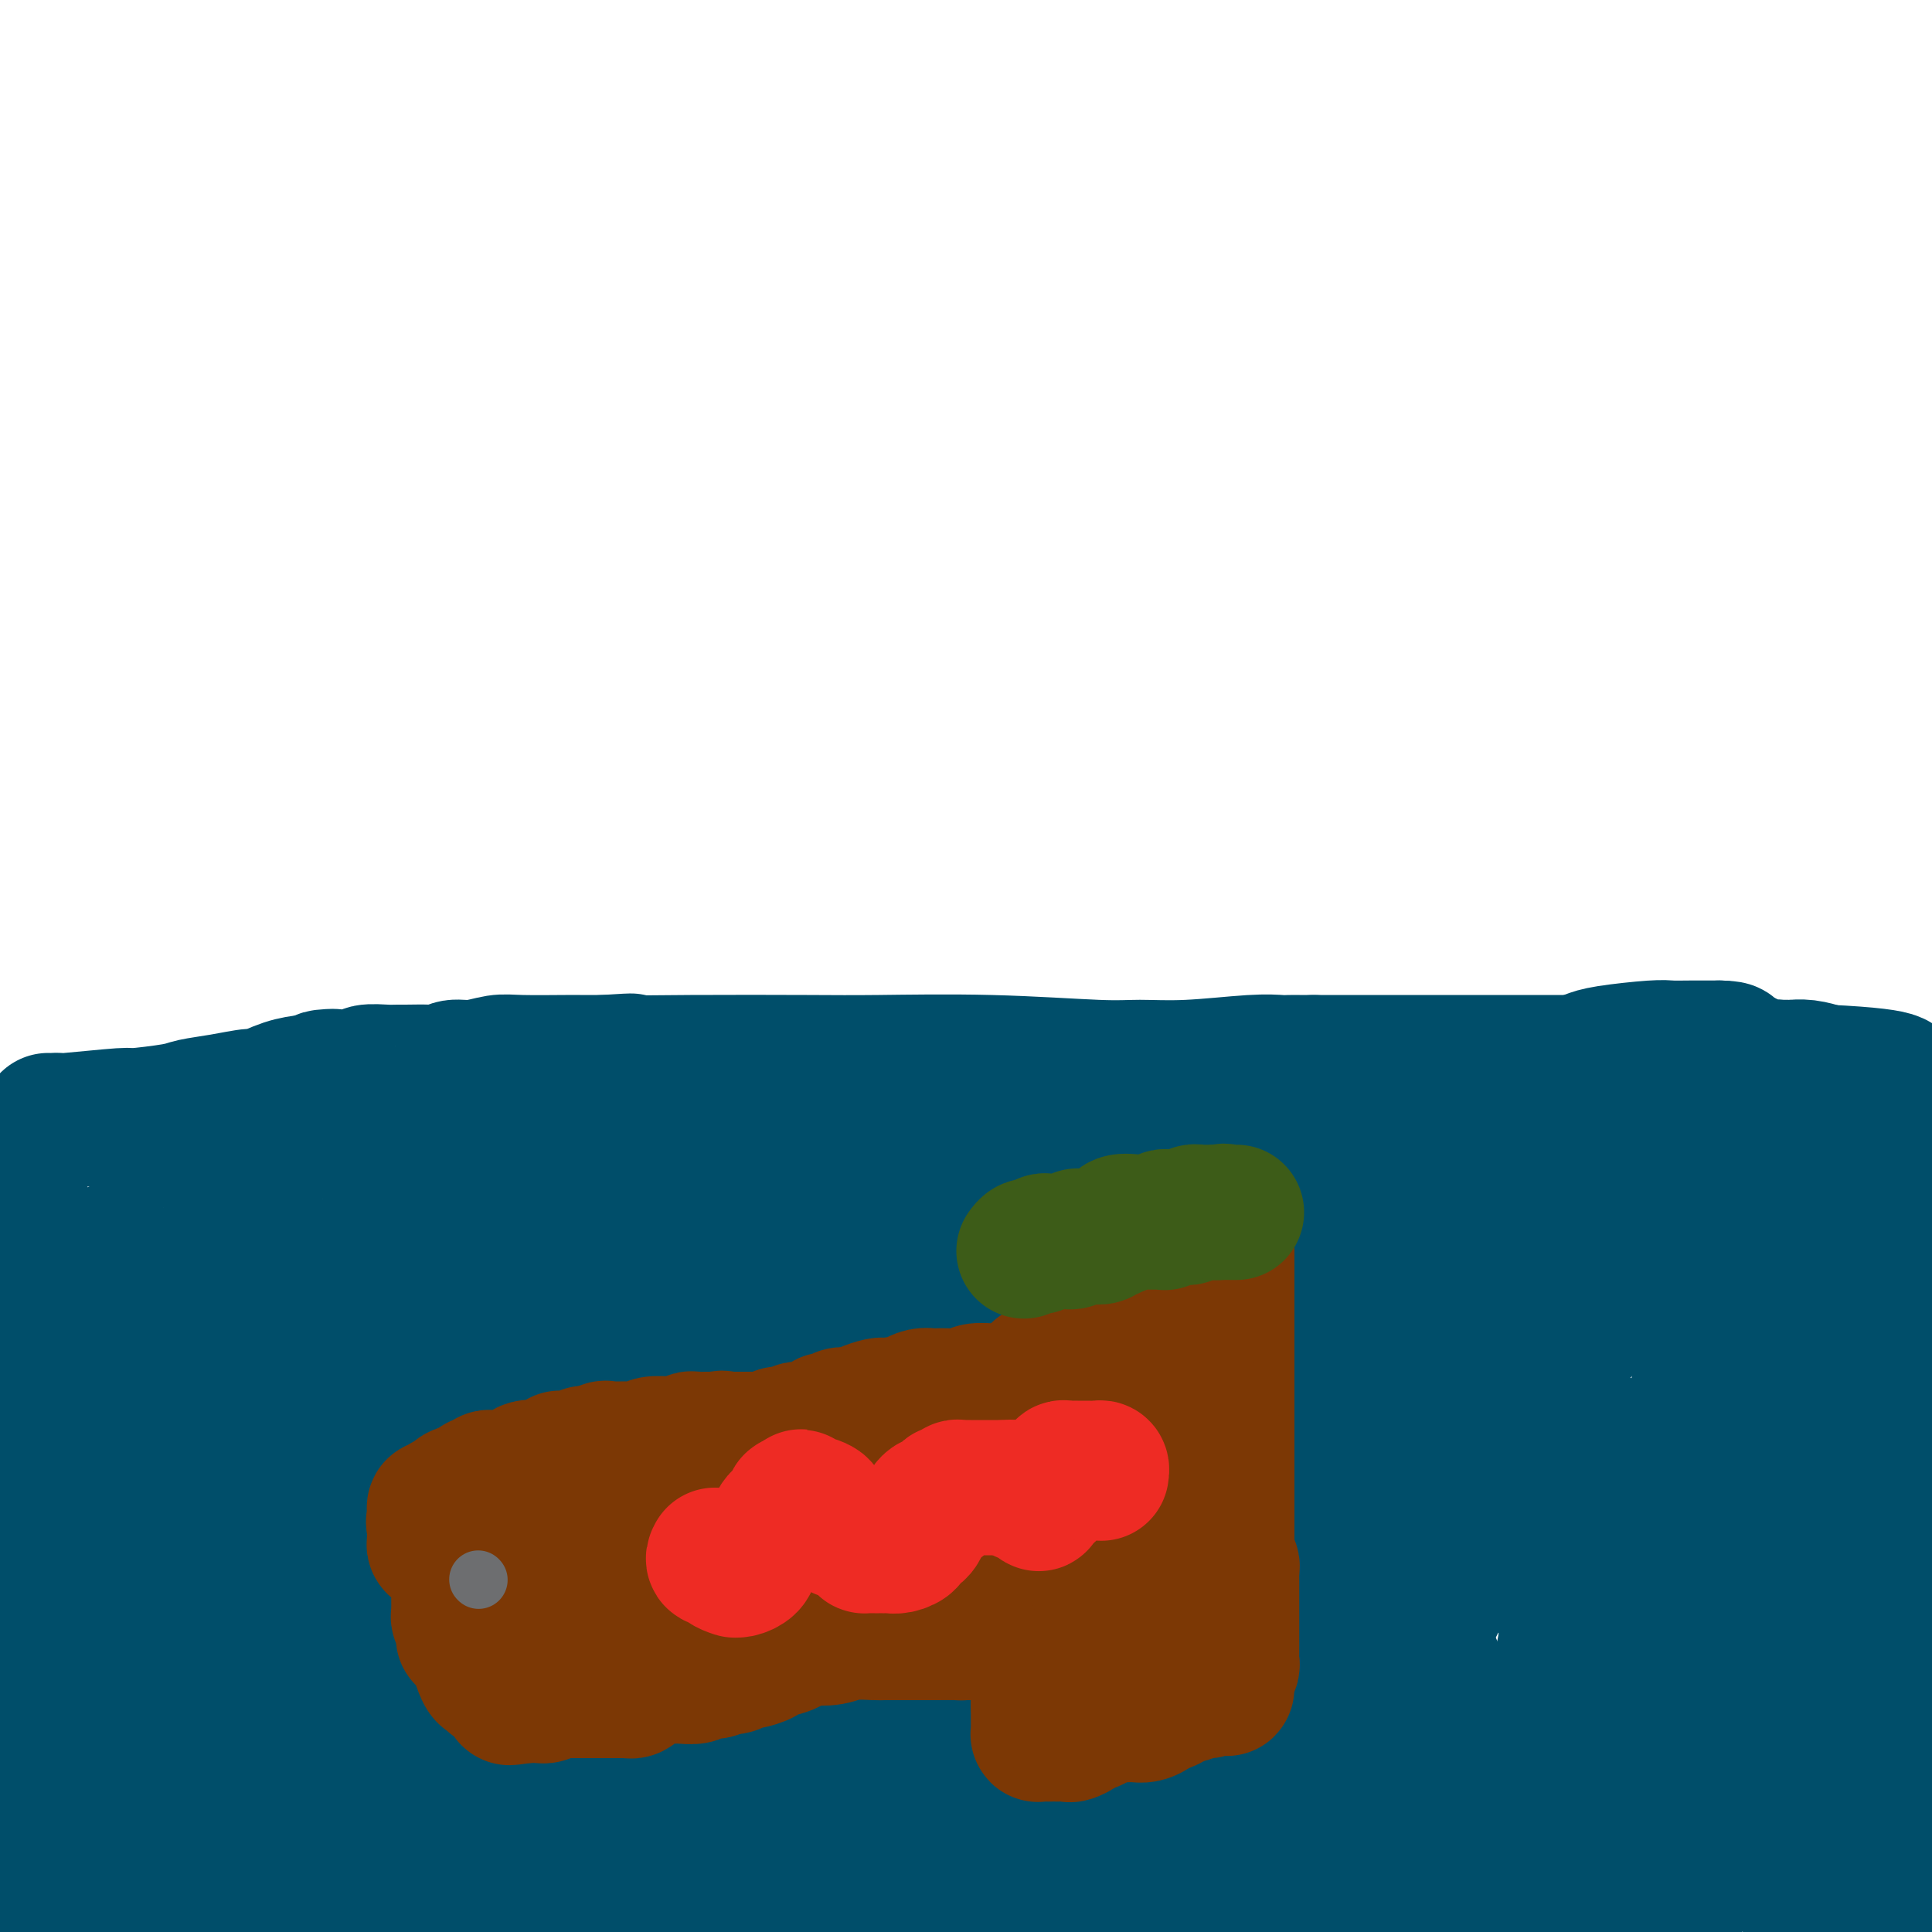 <svg viewBox='0 0 400 400' version='1.1' xmlns='http://www.w3.org/2000/svg' xmlns:xlink='http://www.w3.org/1999/xlink'><g fill='none' stroke='#004E6A' stroke-width='28' stroke-linecap='round' stroke-linejoin='round'><path d='M10,232c0.283,0.009 0.566,0.017 1,0c0.434,-0.017 1.019,-0.060 1,0c-0.019,0.060 -0.643,0.223 2,0c2.643,-0.223 8.553,-0.833 11,-1c2.447,-0.167 1.430,0.109 3,0c1.570,-0.109 5.727,-0.602 8,-1c2.273,-0.398 2.662,-0.702 4,-1c1.338,-0.298 3.624,-0.591 6,-1c2.376,-0.409 4.843,-0.934 6,-1c1.157,-0.066 1.004,0.328 2,0c0.996,-0.328 3.142,-1.380 5,-2c1.858,-0.620 3.429,-0.810 5,-1'/><path d='M64,224c8.891,-1.465 4.120,-1.128 3,-1c-1.120,0.128 1.412,0.049 3,0c1.588,-0.049 2.232,-0.066 3,0c0.768,0.066 1.659,0.214 2,0c0.341,-0.214 0.132,-0.790 1,-1c0.868,-0.210 2.813,-0.055 4,0c1.187,0.055 1.615,0.011 2,0c0.385,-0.011 0.727,0.012 2,0c1.273,-0.012 3.478,-0.060 5,0c1.522,0.060 2.362,0.226 3,0c0.638,-0.226 1.074,-0.845 2,-1c0.926,-0.155 2.341,0.155 4,0c1.659,-0.155 3.562,-0.773 5,-1c1.438,-0.227 2.412,-0.061 5,0c2.588,0.061 6.790,0.016 9,0c2.210,-0.016 2.427,-0.004 3,0c0.573,0.004 1.500,0.001 2,0c0.500,-0.001 0.571,-0.000 1,0c0.429,0.000 1.214,0.000 2,0'/><path d='M125,220c9.839,-0.619 3.935,-0.167 4,0c0.065,0.167 6.099,0.049 14,0c7.901,-0.049 17.670,-0.027 24,0c6.330,0.027 9.221,0.061 15,0c5.779,-0.061 14.446,-0.216 23,0c8.554,0.216 16.995,0.804 22,1c5.005,0.196 6.573,-0.000 9,0c2.427,0.000 5.713,0.196 10,0c4.287,-0.196 9.574,-0.785 13,-1c3.426,-0.215 4.990,-0.058 6,0c1.010,0.058 1.464,0.016 2,0c0.536,-0.016 1.153,-0.004 2,0c0.847,0.004 1.923,0.002 3,0'/><path d='M272,220c24.025,0.000 10.587,0.000 9,0c-1.587,-0.000 8.677,-0.000 13,0c4.323,0.000 2.706,0.000 5,0c2.294,-0.000 8.500,-0.001 13,0c4.500,0.001 7.295,0.004 12,0c4.705,-0.004 11.320,-0.015 15,0c3.680,0.015 4.427,0.057 7,0c2.573,-0.057 6.973,-0.211 10,0c3.027,0.211 4.679,0.789 6,1c1.321,0.211 2.309,0.056 3,0c0.691,-0.056 1.083,-0.012 2,0c0.917,0.012 2.359,-0.007 3,0c0.641,0.007 0.480,0.040 1,0c0.520,-0.040 1.720,-0.154 3,0c1.280,0.154 2.640,0.577 4,1'/><path d='M378,222c19.244,0.933 14.356,2.267 14,3c-0.356,0.733 3.822,0.867 8,1'/><path d='M397,361c0.592,-1.332 1.183,-2.663 0,0c-1.183,2.663 -4.142,9.322 -7,15c-2.858,5.678 -5.616,10.375 -7,13c-1.384,2.625 -1.396,3.179 -2,5c-0.604,1.821 -1.802,4.911 -3,8'/><path d='M375,398c-0.174,1.164 -0.348,2.328 0,0c0.348,-2.328 1.218,-8.149 2,-18c0.782,-9.851 1.478,-23.732 2,-31c0.522,-7.268 0.872,-7.922 1,-13c0.128,-5.078 0.034,-14.580 0,-23c-0.034,-8.420 -0.009,-15.759 0,-20c0.009,-4.241 0.002,-5.384 0,-8c-0.002,-2.616 -0.001,-6.704 0,-10c0.001,-3.296 0.000,-5.800 0,-7c-0.000,-1.200 -0.000,-1.095 0,-1c0.000,0.095 0.000,0.180 0,0c-0.000,-0.180 -0.000,-0.626 0,-1c0.000,-0.374 0.000,-0.677 0,-1c-0.000,-0.323 -0.000,-0.667 0,-1c0.000,-0.333 0.000,-0.653 0,-1c-0.000,-0.347 -0.000,-0.719 0,-1c0.000,-0.281 0.000,-0.470 0,-1c-0.000,-0.530 -0.000,-1.400 0,-2c0.000,-0.600 0.000,-0.931 0,-1c-0.000,-0.069 -0.000,0.123 0,0c0.000,-0.123 0.000,-0.562 0,-1'/><path d='M380,257c0.130,-12.159 0.454,-3.057 1,0c0.546,3.057 1.312,0.069 2,1c0.688,0.931 1.296,5.783 2,9c0.704,3.217 1.503,4.801 2,8c0.497,3.199 0.693,8.012 1,12c0.307,3.988 0.725,7.150 1,9c0.275,1.850 0.407,2.387 1,4c0.593,1.613 1.647,4.303 2,9c0.353,4.697 0.003,11.401 0,15c-0.003,3.599 0.339,4.093 1,8c0.661,3.907 1.641,11.228 2,17c0.359,5.772 0.096,9.997 0,12c-0.096,2.003 -0.026,1.786 0,3c0.026,1.214 0.008,3.861 0,5c-0.008,1.139 -0.004,0.772 0,1c0.004,0.228 0.009,1.052 0,1c-0.009,-0.052 -0.033,-0.978 0,-2c0.033,-1.022 0.122,-2.139 0,-3c-0.122,-0.861 -0.454,-1.467 -1,-5c-0.546,-3.533 -1.306,-9.993 -2,-15c-0.694,-5.007 -1.321,-8.560 -2,-14c-0.679,-5.440 -1.411,-12.767 -2,-19c-0.589,-6.233 -1.034,-11.372 -1,-14c0.034,-2.628 0.548,-2.746 0,-6c-0.548,-3.254 -2.156,-9.644 -3,-13c-0.844,-3.356 -0.922,-3.678 -1,-4'/><path d='M383,276c-1.868,-15.925 -0.539,-9.236 0,-7c0.539,2.236 0.288,0.021 0,-2c-0.288,-2.021 -0.613,-3.848 -1,-5c-0.387,-1.152 -0.835,-1.629 -1,-2c-0.165,-0.371 -0.048,-0.634 0,-1c0.048,-0.366 0.028,-0.834 0,-1c-0.028,-0.166 -0.064,-0.030 0,0c0.064,0.030 0.227,-0.048 0,0c-0.227,0.048 -0.845,0.220 -1,0c-0.155,-0.220 0.154,-0.832 0,-1c-0.154,-0.168 -0.772,0.109 -1,0c-0.228,-0.109 -0.065,-0.604 0,-1c0.065,-0.396 0.032,-0.695 0,-1c-0.032,-0.305 -0.064,-0.618 0,-1c0.064,-0.382 0.224,-0.834 0,-1c-0.224,-0.166 -0.833,-0.044 -1,0c-0.167,0.044 0.110,0.012 0,0c-0.110,-0.012 -0.605,-0.003 -1,0c-0.395,0.003 -0.691,0.001 -1,0c-0.309,-0.001 -0.633,-0.000 -1,0c-0.367,0.000 -0.779,0.000 -1,0c-0.221,-0.000 -0.252,-0.000 -1,0c-0.748,0.000 -2.214,0.000 -3,0c-0.786,-0.000 -0.893,-0.000 -1,0'/><path d='M369,253c-2.243,-0.155 -2.852,-0.041 -4,0c-1.148,0.041 -2.836,0.011 -4,0c-1.164,-0.011 -1.805,-0.003 -3,0c-1.195,0.003 -2.944,0.001 -5,0c-2.056,-0.001 -4.420,-0.000 -7,0c-2.580,0.000 -5.375,-0.001 -7,0c-1.625,0.001 -2.081,0.002 -4,0c-1.919,-0.002 -5.302,-0.009 -9,0c-3.698,0.009 -7.711,0.032 -10,0c-2.289,-0.032 -2.855,-0.120 -5,0c-2.145,0.120 -5.870,0.448 -10,1c-4.130,0.552 -8.666,1.327 -11,2c-2.334,0.673 -2.465,1.245 -5,2c-2.535,0.755 -7.475,1.692 -13,3c-5.525,1.308 -11.634,2.985 -15,4c-3.366,1.015 -3.989,1.367 -8,2c-4.011,0.633 -11.409,1.546 -17,3c-5.591,1.454 -9.374,3.451 -13,5c-3.626,1.549 -7.096,2.652 -9,3c-1.904,0.348 -2.243,-0.060 -3,0c-0.757,0.060 -1.930,0.589 -3,1c-1.070,0.411 -2.035,0.706 -3,1'/><path d='M201,280c-18.326,4.698 -14.142,3.444 -13,3c1.142,-0.444 -0.759,-0.078 -11,2c-10.241,2.078 -28.823,5.869 -45,9c-16.177,3.131 -29.951,5.601 -46,8c-16.049,2.399 -34.374,4.725 -44,6c-9.626,1.275 -10.553,1.497 -16,2c-5.447,0.503 -15.413,1.287 -21,2c-5.587,0.713 -6.793,1.357 -8,2'/><path d='M0,389c-0.053,-0.175 -0.105,-0.349 0,0c0.105,0.349 0.368,1.222 1,-1c0.632,-2.222 1.633,-7.540 2,-10c0.367,-2.460 0.098,-2.061 0,-7c-0.098,-4.939 -0.026,-15.214 0,-23c0.026,-7.786 0.007,-13.083 0,-16c-0.007,-2.917 -0.002,-3.453 0,-6c0.002,-2.547 0.001,-7.104 0,-10c-0.001,-2.896 -0.000,-4.130 0,-6c0.000,-1.870 0.000,-4.374 0,-6c-0.000,-1.626 0.000,-2.372 0,-4c-0.000,-1.628 -0.000,-4.138 0,-6c0.000,-1.862 0.001,-3.076 0,-4c-0.001,-0.924 -0.003,-1.557 0,-2c0.003,-0.443 0.012,-0.696 0,-1c-0.012,-0.304 -0.044,-0.660 0,-1c0.044,-0.340 0.164,-0.663 0,-1c-0.164,-0.337 -0.611,-0.688 -1,-2c-0.389,-1.312 -0.720,-3.584 -1,-5c-0.280,-1.416 -0.509,-1.976 -1,-3c-0.491,-1.024 -1.246,-2.512 -2,-4'/><path d='M0,250c-0.008,-0.031 -0.016,-0.062 0,0c0.016,0.062 0.057,0.217 0,0c-0.057,-0.217 -0.211,-0.807 0,-1c0.211,-0.193 0.789,0.012 1,0c0.211,-0.012 0.057,-0.240 0,-1c-0.057,-0.760 -0.016,-2.051 0,-3c0.016,-0.949 0.008,-1.557 0,-2c-0.008,-0.443 -0.017,-0.721 0,-1c0.017,-0.279 0.059,-0.559 0,-1c-0.059,-0.441 -0.220,-1.042 0,-1c0.220,0.042 0.820,0.726 1,1c0.180,0.274 -0.060,0.138 0,1c0.060,0.862 0.421,2.724 1,4c0.579,1.276 1.377,1.968 2,5c0.623,3.032 1.071,8.405 2,14c0.929,5.595 2.340,11.414 3,15c0.660,3.586 0.570,4.941 1,8c0.430,3.059 1.380,7.822 3,14c1.620,6.178 3.908,13.769 5,18c1.092,4.231 0.986,5.101 3,12c2.014,6.899 6.147,19.828 10,33c3.853,13.172 7.427,26.586 11,40'/><path d='M52,398c-0.008,1.771 -0.016,3.541 0,0c0.016,-3.541 0.057,-12.395 0,-22c-0.057,-9.605 -0.211,-19.963 0,-28c0.211,-8.037 0.789,-13.754 1,-19c0.211,-5.246 0.057,-10.021 0,-13c-0.057,-2.979 -0.015,-4.160 0,-9c0.015,-4.840 0.004,-13.337 0,-18c-0.004,-4.663 -0.001,-5.490 0,-9c0.001,-3.510 0.000,-9.703 0,-14c-0.000,-4.297 -0.000,-6.697 0,-8c0.000,-1.303 0.000,-1.507 0,-2c-0.000,-0.493 -0.000,-1.275 0,-1c0.000,0.275 0.000,1.606 0,2c-0.000,0.394 -0.000,-0.148 0,1c0.000,1.148 -0.000,3.988 0,9c0.000,5.012 0.000,12.196 0,16c-0.000,3.804 -0.000,4.227 0,8c0.000,3.773 0.000,10.896 0,15c-0.000,4.104 -0.000,5.190 0,9c0.000,3.810 0.000,10.344 0,17c-0.000,6.656 -0.001,13.434 0,17c0.001,3.566 0.004,3.921 0,8c-0.004,4.079 -0.015,11.881 0,18c0.015,6.119 0.057,10.554 0,13c-0.057,2.446 -0.211,2.903 0,4c0.211,1.097 0.788,2.834 1,4c0.212,1.166 0.061,1.762 0,2c-0.061,0.238 -0.030,0.119 0,0'/><path d='M54,398c0.764,22.135 2.174,5.973 3,0c0.826,-5.973 1.068,-1.756 2,-2c0.932,-0.244 2.554,-4.950 6,-11c3.446,-6.050 8.718,-13.444 15,-26c6.282,-12.556 13.576,-30.275 17,-40c3.424,-9.725 2.980,-11.455 6,-19c3.020,-7.545 9.506,-20.904 14,-29c4.494,-8.096 6.998,-10.928 8,-13c1.002,-2.072 0.504,-3.385 2,-5c1.496,-1.615 4.987,-3.533 9,-5c4.013,-1.467 8.548,-2.483 11,-3c2.452,-0.517 2.822,-0.536 5,0c2.178,0.536 6.163,1.627 9,6c2.837,4.373 4.526,12.030 5,16c0.474,3.970 -0.265,4.254 0,9c0.265,4.746 1.536,13.953 -1,26c-2.536,12.047 -8.878,26.933 -12,35c-3.122,8.067 -3.022,9.316 -5,13c-1.978,3.684 -6.032,9.804 -9,14c-2.968,4.196 -4.851,6.469 -6,8c-1.149,1.531 -1.565,2.319 -3,3c-1.435,0.681 -3.890,1.256 -5,2c-1.110,0.744 -0.877,1.658 -1,2c-0.123,0.342 -0.604,0.112 -1,0c-0.396,-0.112 -0.708,-0.107 -1,-1c-0.292,-0.893 -0.565,-2.683 0,-7c0.565,-4.317 1.966,-11.159 3,-15c1.034,-3.841 1.700,-4.679 4,-8c2.300,-3.321 6.235,-9.125 10,-14c3.765,-4.875 7.362,-8.821 11,-12c3.638,-3.179 7.319,-5.589 11,-8'/><path d='M161,314c2.218,-1.794 2.264,-2.281 4,-3c1.736,-0.719 5.163,-1.672 7,-2c1.837,-0.328 2.084,-0.031 2,0c-0.084,0.031 -0.500,-0.204 0,0c0.500,0.204 1.916,0.848 1,5c-0.916,4.152 -4.163,11.814 -5,16c-0.837,4.186 0.736,4.896 -8,17c-8.736,12.104 -27.782,35.601 -38,47c-10.218,11.399 -11.609,10.699 -13,10'/><path d='M90,380c0.018,0.785 0.036,1.569 0,0c-0.036,-1.569 -0.125,-5.493 4,-12c4.125,-6.507 12.466,-15.599 18,-21c5.534,-5.401 8.262,-7.111 13,-10c4.738,-2.889 11.487,-6.958 18,-9c6.513,-2.042 12.791,-2.059 16,-2c3.209,0.059 3.349,0.192 5,0c1.651,-0.192 4.814,-0.710 7,1c2.186,1.710 3.394,5.648 4,10c0.606,4.352 0.609,9.117 1,12c0.391,2.883 1.169,3.884 0,7c-1.169,3.116 -4.285,8.348 -8,12c-3.715,3.652 -8.028,5.723 -11,7c-2.972,1.277 -4.603,1.760 -7,2c-2.397,0.240 -5.560,0.236 -8,0c-2.440,-0.236 -4.158,-0.704 -5,-1c-0.842,-0.296 -0.809,-0.421 -1,-1c-0.191,-0.579 -0.604,-1.613 0,-3c0.604,-1.387 2.227,-3.128 7,-5c4.773,-1.872 12.697,-3.876 17,-5c4.303,-1.124 4.986,-1.367 11,-2c6.014,-0.633 17.361,-1.655 25,-2c7.639,-0.345 11.572,-0.012 14,0c2.428,0.012 3.352,-0.298 5,0c1.648,0.298 4.019,1.204 5,4c0.981,2.796 0.572,7.484 0,10c-0.572,2.516 -1.306,2.862 -5,8c-3.694,5.138 -10.347,15.069 -17,25'/><path d='M139,398c0.134,0.471 0.269,0.942 0,0c-0.269,-0.942 -0.941,-3.297 0,-10c0.941,-6.703 3.495,-17.754 8,-27c4.505,-9.246 10.963,-16.688 14,-21c3.037,-4.312 2.655,-5.495 7,-8c4.345,-2.505 13.417,-6.333 20,-9c6.583,-2.667 10.676,-4.172 13,-5c2.324,-0.828 2.879,-0.979 5,-1c2.121,-0.021 5.809,0.088 8,0c2.191,-0.088 2.884,-0.372 3,1c0.116,1.372 -0.345,4.401 0,6c0.345,1.599 1.494,1.769 0,8c-1.494,6.231 -5.633,18.524 -12,31c-6.367,12.476 -14.962,25.136 -20,32c-5.038,6.864 -6.519,7.932 -8,9'/><path d='M156,398c-1.737,2.787 -3.473,5.574 0,0c3.473,-5.574 12.156,-19.507 17,-27c4.844,-7.493 5.848,-8.544 14,-15c8.152,-6.456 23.451,-18.317 36,-26c12.549,-7.683 22.347,-11.189 27,-13c4.653,-1.811 4.160,-1.926 6,-2c1.840,-0.074 6.014,-0.108 8,0c1.986,0.108 1.786,0.359 2,0c0.214,-0.359 0.843,-1.326 1,0c0.157,1.326 -0.156,4.946 -2,9c-1.844,4.054 -5.218,8.543 -9,13c-3.782,4.457 -7.972,8.880 -10,11c-2.028,2.120 -1.895,1.935 -6,4c-4.105,2.065 -12.447,6.381 -14,7c-1.553,0.619 3.684,-2.458 5,-3c1.316,-0.542 -1.289,1.451 8,-3c9.289,-4.451 30.473,-15.347 42,-21c11.527,-5.653 13.399,-6.062 27,-10c13.601,-3.938 38.931,-11.407 55,-16c16.069,-4.593 22.877,-6.312 28,-7c5.123,-0.688 8.562,-0.344 12,0'/><path d='M390,329c0.465,-0.263 0.931,-0.526 0,0c-0.931,0.526 -3.257,1.839 -7,3c-3.743,1.161 -8.903,2.168 -14,3c-5.097,0.832 -10.130,1.489 -14,2c-3.870,0.511 -6.577,0.877 -8,1c-1.423,0.123 -1.562,0.004 -2,0c-0.438,-0.004 -1.176,0.106 -2,0c-0.824,-0.106 -1.733,-0.430 -2,-1c-0.267,-0.570 0.108,-1.386 0,-2c-0.108,-0.614 -0.698,-1.026 0,-3c0.698,-1.974 2.683,-5.512 4,-7c1.317,-1.488 1.967,-0.928 5,-2c3.033,-1.072 8.448,-3.775 15,-5c6.552,-1.225 14.239,-0.972 18,-1c3.761,-0.028 3.595,-0.339 5,0c1.405,0.339 4.383,1.327 6,2c1.617,0.673 1.875,1.030 2,2c0.125,0.970 0.118,2.554 0,4c-0.118,1.446 -0.347,2.755 -2,6c-1.653,3.245 -4.730,8.425 -13,17c-8.270,8.575 -21.733,20.545 -29,27c-7.267,6.455 -8.339,7.397 -13,10c-4.661,2.603 -12.912,6.869 -19,9c-6.088,2.131 -10.012,2.129 -12,2c-1.988,-0.129 -2.039,-0.383 -3,0c-0.961,0.383 -2.830,1.405 -4,0c-1.170,-1.405 -1.641,-5.237 -2,-7c-0.359,-1.763 -0.607,-1.456 0,-4c0.607,-2.544 2.070,-7.940 6,-12c3.930,-4.060 10.327,-6.785 14,-8c3.673,-1.215 4.621,-0.918 8,-1c3.379,-0.082 9.190,-0.541 15,-1'/><path d='M342,363c5.590,-0.314 8.066,-0.098 10,0c1.934,0.098 3.326,0.078 4,0c0.674,-0.078 0.629,-0.215 1,0c0.371,0.215 1.158,0.781 2,1c0.842,0.219 1.740,0.089 2,0c0.260,-0.089 -0.118,-0.138 0,0c0.118,0.138 0.733,0.464 2,1c1.267,0.536 3.185,1.281 5,2c1.815,0.719 3.525,1.411 5,2c1.475,0.589 2.715,1.075 5,2c2.285,0.925 5.615,2.287 9,4c3.385,1.713 6.824,3.775 9,5c2.176,1.225 3.088,1.612 4,2'/><path d='M399,388c0.938,0.023 1.877,0.046 0,0c-1.877,-0.046 -6.569,-0.161 -10,0c-3.431,0.161 -5.599,0.598 -10,0c-4.401,-0.598 -11.033,-2.233 -15,-3c-3.967,-0.767 -5.269,-0.668 -8,-2c-2.731,-1.332 -6.892,-4.097 -13,-7c-6.108,-2.903 -14.162,-5.944 -18,-8c-3.838,-2.056 -3.459,-3.126 -6,-5c-2.541,-1.874 -8.003,-4.550 -12,-7c-3.997,-2.450 -6.528,-4.674 -8,-6c-1.472,-1.326 -1.886,-1.755 -3,-4c-1.114,-2.245 -2.927,-6.306 -4,-11c-1.073,-4.694 -1.405,-10.021 -1,-16c0.405,-5.979 1.547,-12.612 3,-17c1.453,-4.388 3.218,-6.532 6,-10c2.782,-3.468 6.580,-8.260 14,-13c7.420,-4.740 18.462,-9.428 24,-12c5.538,-2.572 5.573,-3.029 9,-4c3.427,-0.971 10.248,-2.455 15,-3c4.752,-0.545 7.437,-0.152 9,0c1.563,0.152 2.006,0.062 4,1c1.994,0.938 5.539,2.905 8,7c2.461,4.095 3.837,10.318 5,14c1.163,3.682 2.114,4.822 3,8c0.886,3.178 1.709,8.394 2,12c0.291,3.606 0.051,5.601 0,7c-0.051,1.399 0.088,2.203 0,3c-0.088,0.797 -0.402,1.586 -1,2c-0.598,0.414 -1.480,0.451 -4,1c-2.520,0.549 -6.678,1.609 -9,2c-2.322,0.391 -2.806,0.112 -5,0c-2.194,-0.112 -6.097,-0.056 -10,0'/><path d='M364,317c-3.962,-0.349 -6.368,-1.222 -8,-2c-1.632,-0.778 -2.490,-1.462 -3,-2c-0.510,-0.538 -0.673,-0.930 -1,-2c-0.327,-1.070 -0.820,-2.817 -1,-5c-0.180,-2.183 -0.048,-4.803 0,-7c0.048,-2.197 0.011,-3.973 0,-6c-0.011,-2.027 0.004,-4.306 1,-6c0.996,-1.694 2.971,-2.803 4,-3c1.029,-0.197 1.110,0.519 2,0c0.890,-0.519 2.589,-2.273 5,0c2.411,2.273 5.534,8.573 7,12c1.466,3.427 1.276,3.982 2,8c0.724,4.018 2.362,11.499 3,17c0.638,5.501 0.277,9.024 0,11c-0.277,1.976 -0.472,2.407 -1,3c-0.528,0.593 -1.391,1.347 -2,2c-0.609,0.653 -0.964,1.204 -2,1c-1.036,-0.204 -2.755,-1.163 -4,-2c-1.245,-0.837 -2.018,-1.551 -3,-4c-0.982,-2.449 -2.172,-6.632 -3,-11c-0.828,-4.368 -1.292,-8.922 -2,-11c-0.708,-2.078 -1.660,-1.681 -2,-2c-0.340,-0.319 -0.067,-1.355 0,-2c0.067,-0.645 -0.072,-0.898 0,-1c0.072,-0.102 0.353,-0.052 0,2c-0.353,2.052 -1.342,6.107 -2,8c-0.658,1.893 -0.985,1.625 -2,3c-1.015,1.375 -2.719,4.393 -4,6c-1.281,1.607 -2.141,1.804 -3,2'/><path d='M345,326c-1.695,1.951 -1.432,1.327 -2,1c-0.568,-0.327 -1.966,-0.357 -3,-1c-1.034,-0.643 -1.703,-1.899 -2,-3c-0.297,-1.101 -0.220,-2.046 -1,-4c-0.780,-1.954 -2.415,-4.917 -3,-7c-0.585,-2.083 -0.119,-3.286 0,-4c0.119,-0.714 -0.108,-0.941 0,-1c0.108,-0.059 0.551,0.048 1,0c0.449,-0.048 0.905,-0.250 1,1c0.095,1.250 -0.172,3.954 0,5c0.172,1.046 0.783,0.434 0,2c-0.783,1.566 -2.958,5.310 -4,7c-1.042,1.690 -0.950,1.325 -2,2c-1.050,0.675 -3.241,2.390 -5,3c-1.759,0.610 -3.084,0.116 -4,0c-0.916,-0.116 -1.422,0.148 -2,0c-0.578,-0.148 -1.227,-0.707 -2,-2c-0.773,-1.293 -1.668,-3.319 -2,-6c-0.332,-2.681 -0.099,-6.018 0,-8c0.099,-1.982 0.065,-2.611 0,-4c-0.065,-1.389 -0.161,-3.539 0,-5c0.161,-1.461 0.577,-2.235 1,-3c0.423,-0.765 0.851,-1.523 2,-2c1.149,-0.477 3.019,-0.674 5,-1c1.981,-0.326 4.072,-0.780 7,1c2.928,1.780 6.694,5.794 9,9c2.306,3.206 3.153,5.603 4,8'/><path d='M343,314c3.408,5.678 5.429,11.372 7,17c1.571,5.628 2.692,11.190 3,14c0.308,2.810 -0.196,2.866 0,4c0.196,1.134 1.094,3.344 0,6c-1.094,2.656 -4.179,5.759 -6,7c-1.821,1.241 -2.377,0.621 -4,1c-1.623,0.379 -4.314,1.757 -10,2c-5.686,0.243 -14.366,-0.649 -18,-1c-3.634,-0.351 -2.221,-0.159 -4,-2c-1.779,-1.841 -6.750,-5.713 -10,-10c-3.250,-4.287 -4.781,-8.989 -6,-12c-1.219,-3.011 -2.128,-4.331 -3,-8c-0.872,-3.669 -1.707,-9.686 -2,-14c-0.293,-4.314 -0.043,-6.924 0,-8c0.043,-1.076 -0.121,-0.620 0,-1c0.121,-0.380 0.526,-1.598 2,-2c1.474,-0.402 4.016,0.012 6,0c1.984,-0.012 3.409,-0.450 6,0c2.591,0.450 6.348,1.788 10,3c3.652,1.212 7.201,2.298 10,5c2.799,2.702 4.849,7.018 6,9c1.151,1.982 1.403,1.628 2,4c0.597,2.372 1.538,7.470 1,13c-0.538,5.530 -2.555,11.491 -4,15c-1.445,3.509 -2.317,4.565 -5,7c-2.683,2.435 -7.178,6.249 -11,9c-3.822,2.751 -6.973,4.438 -9,5c-2.027,0.562 -2.930,-0.003 -6,0c-3.070,0.003 -8.306,0.572 -13,0c-4.694,-0.572 -8.847,-2.286 -13,-4'/><path d='M272,373c-7.257,-1.415 -9.398,-2.954 -11,-4c-1.602,-1.046 -2.663,-1.601 -4,-2c-1.337,-0.399 -2.949,-0.643 -4,-1c-1.051,-0.357 -1.540,-0.827 -2,-1c-0.460,-0.173 -0.890,-0.048 -1,0c-0.110,0.048 0.102,0.020 0,0c-0.102,-0.020 -0.517,-0.033 -1,0c-0.483,0.033 -1.035,0.110 -1,0c0.035,-0.110 0.656,-0.407 0,0c-0.656,0.407 -2.588,1.519 -4,2c-1.412,0.481 -2.302,0.332 -4,1c-1.698,0.668 -4.204,2.155 -9,4c-4.796,1.845 -11.884,4.049 -15,5c-3.116,0.951 -2.262,0.649 -6,1c-3.738,0.351 -12.068,1.356 -17,2c-4.932,0.644 -6.467,0.926 -10,1c-3.533,0.074 -9.064,-0.060 -12,0c-2.936,0.060 -3.276,0.312 -5,1c-1.724,0.688 -4.833,1.810 -9,3c-4.167,1.190 -9.394,2.448 -12,3c-2.606,0.552 -2.592,0.396 -5,1c-2.408,0.604 -7.239,1.966 -10,3c-2.761,1.034 -3.451,1.741 -4,2c-0.549,0.259 -0.955,0.070 -1,0c-0.045,-0.070 0.273,-0.020 0,0c-0.273,0.020 -1.136,0.010 -2,0'/><path d='M123,394c-7.392,1.963 -1.871,0.372 -2,0c-0.129,-0.372 -5.909,0.475 -11,1c-5.091,0.525 -9.492,0.728 -15,1c-5.508,0.272 -12.122,0.611 -16,1c-3.878,0.389 -5.019,0.826 -8,1c-2.981,0.174 -7.803,0.085 -12,0c-4.197,-0.085 -7.771,-0.167 -10,0c-2.229,0.167 -3.115,0.584 -4,1'/><path d='M1,386c-0.567,1.624 -1.134,3.247 0,0c1.134,-3.247 3.970,-11.366 6,-17c2.030,-5.634 3.256,-8.783 5,-13c1.744,-4.217 4.007,-9.501 5,-12c0.993,-2.499 0.715,-2.214 1,-4c0.285,-1.786 1.134,-5.642 2,-8c0.866,-2.358 1.749,-3.217 2,-4c0.251,-0.783 -0.129,-1.488 0,-2c0.129,-0.512 0.767,-0.829 1,-2c0.233,-1.171 0.063,-3.196 0,-4c-0.063,-0.804 -0.017,-0.386 0,-1c0.017,-0.614 0.004,-2.260 0,-4c-0.004,-1.740 -0.001,-3.574 0,-7c0.001,-3.426 0.000,-8.443 0,-11c-0.000,-2.557 -0.000,-2.652 0,-4c0.000,-1.348 0.000,-3.948 0,-6c-0.000,-2.052 -0.000,-3.557 0,-4c0.000,-0.443 0.000,0.174 0,0c-0.000,-0.174 -0.000,-1.139 0,-2c0.000,-0.861 0.000,-1.617 0,-2c-0.000,-0.383 -0.000,-0.393 0,-1c0.000,-0.607 0.000,-1.812 0,-3c-0.000,-1.188 -0.000,-2.360 0,-3c0.000,-0.640 0.000,-0.750 0,-1c-0.000,-0.250 -0.000,-0.641 0,-1c0.000,-0.359 0.000,-0.684 0,-1c-0.000,-0.316 -0.000,-0.621 0,-1c0.000,-0.379 0.000,-0.833 0,-1c-0.000,-0.167 -0.000,-0.048 0,0c0.000,0.048 0.000,0.024 0,0'/><path d='M23,267c-0.000,-8.997 -0.000,-2.989 0,-1c0.000,1.989 0.000,-0.040 0,-1c-0.000,-0.960 -0.001,-0.849 0,-1c0.001,-0.151 0.003,-0.562 0,-1c-0.003,-0.438 -0.011,-0.901 0,-1c0.011,-0.099 0.041,0.166 0,0c-0.041,-0.166 -0.155,-0.762 0,-1c0.155,-0.238 0.577,-0.119 1,0'/><path d='M24,261c0.173,-1.089 0.105,-0.813 0,-1c-0.105,-0.187 -0.248,-0.839 0,-1c0.248,-0.161 0.887,0.168 1,0c0.113,-0.168 -0.299,-0.833 0,-1c0.299,-0.167 1.308,0.162 2,0c0.692,-0.162 1.068,-0.817 1,-1c-0.068,-0.183 -0.579,0.106 0,0c0.579,-0.106 2.247,-0.606 3,-1c0.753,-0.394 0.591,-0.682 1,-1c0.409,-0.318 1.390,-0.664 2,-1c0.610,-0.336 0.849,-0.661 2,-1c1.151,-0.339 3.216,-0.693 4,-1c0.784,-0.307 0.289,-0.566 1,-1c0.711,-0.434 2.628,-1.042 4,-2c1.372,-0.958 2.197,-2.264 3,-3c0.803,-0.736 1.583,-0.900 2,-1c0.417,-0.100 0.471,-0.135 1,0c0.529,0.135 1.531,0.441 2,0c0.469,-0.441 0.404,-1.629 1,-2c0.596,-0.371 1.854,0.075 3,0c1.146,-0.075 2.181,-0.672 3,-1c0.819,-0.328 1.424,-0.387 3,-1c1.576,-0.613 4.123,-1.778 5,-2c0.877,-0.222 0.082,0.501 1,0c0.918,-0.501 3.548,-2.225 6,-3c2.452,-0.775 4.726,-0.600 9,-1c4.274,-0.400 10.548,-1.375 14,-2c3.452,-0.625 4.083,-0.899 5,-1c0.917,-0.101 2.119,-0.029 4,0c1.881,0.029 4.440,0.014 7,0'/><path d='M114,232c6.340,-0.618 2.690,-0.162 2,0c-0.690,0.162 1.580,0.029 3,0c1.420,-0.029 1.990,0.045 2,0c0.010,-0.045 -0.540,-0.208 0,0c0.540,0.208 2.171,0.788 3,1c0.829,0.212 0.855,0.057 1,0c0.145,-0.057 0.407,-0.015 1,0c0.593,0.015 1.517,0.004 2,0c0.483,-0.004 0.524,-0.001 1,0c0.476,0.001 1.385,0.000 2,0c0.615,-0.000 0.935,-0.000 2,0c1.065,0.000 2.876,0.000 4,0c1.124,-0.000 1.562,-0.000 2,0'/><path d='M139,233c4.500,0.110 3.249,-0.114 3,0c-0.249,0.114 0.503,0.566 2,1c1.497,0.434 3.738,0.848 8,2c4.262,1.152 10.545,3.041 14,4c3.455,0.959 4.080,0.989 5,1c0.920,0.011 2.133,0.003 5,0c2.867,-0.003 7.388,0.000 12,0c4.612,-0.000 9.314,-0.004 12,0c2.686,0.004 3.355,0.017 5,0c1.645,-0.017 4.265,-0.065 6,0c1.735,0.065 2.585,0.243 3,0c0.415,-0.243 0.395,-0.908 1,-1c0.605,-0.092 1.834,0.388 3,0c1.166,-0.388 2.269,-1.643 3,-2c0.731,-0.357 1.090,0.185 2,0c0.910,-0.185 2.373,-1.095 4,-2c1.627,-0.905 3.419,-1.804 5,-2c1.581,-0.196 2.950,0.312 4,0c1.050,-0.312 1.782,-1.444 3,-2c1.218,-0.556 2.923,-0.535 5,-1c2.077,-0.465 4.527,-1.417 6,-2c1.473,-0.583 1.969,-0.797 4,-1c2.031,-0.203 5.597,-0.394 9,-1c3.403,-0.606 6.643,-1.626 10,-2c3.357,-0.374 6.831,-0.100 9,0c2.169,0.100 3.031,0.027 5,0c1.969,-0.027 5.043,-0.007 8,0c2.957,0.007 5.796,0.002 7,0c1.204,-0.002 0.773,-0.001 1,0c0.227,0.001 1.114,0.000 2,0'/><path d='M305,225c8.536,-0.465 4.377,-0.128 3,0c-1.377,0.128 0.027,0.045 1,0c0.973,-0.045 1.513,-0.053 2,0c0.487,0.053 0.921,0.165 2,0c1.079,-0.165 2.803,-0.608 4,-1c1.197,-0.392 1.869,-0.735 3,-1c1.131,-0.265 2.722,-0.453 4,-1c1.278,-0.547 2.242,-1.453 3,-2c0.758,-0.547 1.310,-0.735 2,-1c0.690,-0.265 1.520,-0.607 4,-1c2.480,-0.393 6.612,-0.837 9,-1c2.388,-0.163 3.032,-0.044 4,0c0.968,0.044 2.261,0.012 4,0c1.739,-0.012 3.926,-0.003 5,0c1.074,0.003 1.037,0.002 1,0'/><path d='M356,217c3.856,0.043 1.996,0.652 2,1c0.004,0.348 1.872,0.436 3,1c1.128,0.564 1.518,1.605 2,2c0.482,0.395 1.058,0.144 2,0c0.942,-0.144 2.250,-0.182 3,0c0.750,0.182 0.941,0.585 2,1c1.059,0.415 2.987,0.843 4,1c1.013,0.157 1.111,0.042 2,0c0.889,-0.042 2.568,-0.013 4,0c1.432,0.013 2.618,0.010 3,0c0.382,-0.010 -0.041,-0.027 0,0c0.041,0.027 0.547,0.097 1,0c0.453,-0.097 0.853,-0.360 1,0c0.147,0.360 0.039,1.342 0,2c-0.039,0.658 -0.011,0.993 0,2c0.011,1.007 0.003,2.686 0,7c-0.003,4.314 -0.001,11.262 0,15c0.001,3.738 0.000,4.266 0,7c-0.000,2.734 -0.000,7.673 0,11c0.000,3.327 0.001,5.043 0,6c-0.001,0.957 -0.003,1.157 0,2c0.003,0.843 0.011,2.329 0,4c-0.011,1.671 -0.041,3.527 0,5c0.041,1.473 0.155,2.564 0,5c-0.155,2.436 -0.577,6.218 -1,10'/><path d='M384,299c-0.155,12.799 -0.041,7.796 0,7c0.041,-0.796 0.011,2.613 0,4c-0.011,1.387 -0.003,0.750 0,1c0.003,0.250 0.001,1.387 0,2c-0.001,0.613 -0.000,0.701 0,1c0.000,0.299 0.000,0.810 0,1c-0.000,0.190 -0.000,0.058 0,0c0.000,-0.058 0.000,-0.043 0,0c-0.000,0.043 -0.000,0.115 0,1c0.000,0.885 0.001,2.583 0,3c-0.001,0.417 -0.002,-0.446 0,0c0.002,0.446 0.007,2.202 0,3c-0.007,0.798 -0.027,0.638 0,1c0.027,0.362 0.102,1.245 0,1c-0.102,-0.245 -0.381,-1.619 0,-4c0.381,-2.381 1.423,-5.770 2,-11c0.577,-5.230 0.690,-12.301 1,-16c0.310,-3.699 0.817,-4.028 1,-6c0.183,-1.972 0.041,-5.589 0,-9c-0.041,-3.411 0.020,-6.615 0,-8c-0.020,-1.385 -0.121,-0.950 0,-3c0.121,-2.050 0.463,-6.586 1,-10c0.537,-3.414 1.268,-5.707 2,-8'/><path d='M391,249c1.311,-12.046 1.088,-5.661 1,-4c-0.088,1.661 -0.040,-1.403 0,-3c0.040,-1.597 0.071,-1.728 0,-2c-0.071,-0.272 -0.243,-0.685 0,-1c0.243,-0.315 0.903,-0.532 1,-1c0.097,-0.468 -0.367,-1.187 0,-2c0.367,-0.813 1.566,-1.722 2,-2c0.434,-0.278 0.102,0.073 0,0c-0.102,-0.073 0.025,-0.571 0,-1c-0.025,-0.429 -0.203,-0.790 0,-1c0.203,-0.210 0.786,-0.271 1,0c0.214,0.271 0.057,0.872 0,1c-0.057,0.128 -0.015,-0.218 0,2c0.015,2.218 0.004,7.001 0,10c-0.004,2.999 -0.000,4.213 0,8c0.000,3.787 -0.003,10.147 0,16c0.003,5.853 0.013,11.199 0,14c-0.013,2.801 -0.050,3.057 0,5c0.050,1.943 0.188,5.575 0,9c-0.188,3.425 -0.702,6.644 -1,9c-0.298,2.356 -0.379,3.848 -1,7c-0.621,3.152 -1.783,7.964 -3,13c-1.217,5.036 -2.491,10.296 -4,15c-1.509,4.704 -3.255,8.852 -5,13'/><path d='M382,354c-2.461,9.392 -1.612,4.372 -2,4c-0.388,-0.372 -2.012,3.904 -3,6c-0.988,2.096 -1.341,2.013 -2,3c-0.659,0.987 -1.624,3.045 -3,5c-1.376,1.955 -3.164,3.809 -4,5c-0.836,1.191 -0.721,1.720 -1,2c-0.279,0.280 -0.953,0.313 -2,1c-1.047,0.687 -2.467,2.030 -3,3c-0.533,0.970 -0.177,1.566 -1,2c-0.823,0.434 -2.824,0.705 -4,1c-1.176,0.295 -1.526,0.614 -2,1c-0.474,0.386 -1.071,0.840 -2,1c-0.929,0.160 -2.190,0.028 -3,0c-0.810,-0.028 -1.168,0.049 -2,0c-0.832,-0.049 -2.138,-0.224 -3,0c-0.862,0.224 -1.281,0.848 -2,1c-0.719,0.152 -1.740,-0.169 -3,0c-1.260,0.169 -2.761,0.829 -4,1c-1.239,0.171 -2.216,-0.147 -4,0c-1.784,0.147 -4.374,0.757 -6,1c-1.626,0.243 -2.288,0.118 -4,0c-1.712,-0.118 -4.473,-0.228 -6,0c-1.527,0.228 -1.818,0.794 -3,1c-1.182,0.206 -3.254,0.053 -5,0c-1.746,-0.053 -3.167,-0.004 -5,0c-1.833,0.004 -4.080,-0.036 -5,0c-0.920,0.036 -0.515,0.148 -2,0c-1.485,-0.148 -4.862,-0.555 -7,-1c-2.138,-0.445 -3.037,-0.927 -4,-1c-0.963,-0.073 -1.989,0.265 -3,0c-1.011,-0.265 -2.005,-1.132 -3,-2'/><path d='M279,388c-5.683,-0.619 -2.892,-0.166 -3,0c-0.108,0.166 -3.116,0.044 -4,0c-0.884,-0.044 0.355,-0.012 0,0c-0.355,0.012 -2.304,0.003 -4,0c-1.696,-0.003 -3.141,-0.001 -4,0c-0.859,0.001 -1.133,0.000 -2,0c-0.867,-0.000 -2.326,-0.000 -4,0c-1.674,0.000 -3.564,0.000 -4,0c-0.436,-0.000 0.582,-0.000 0,0c-0.582,0.000 -2.765,0.000 -4,0c-1.235,-0.000 -1.523,-0.000 -2,0c-0.477,0.000 -1.142,0.000 -2,0c-0.858,-0.000 -1.908,0.000 -3,0c-1.092,-0.000 -2.224,-0.000 -3,0c-0.776,0.000 -1.194,0.000 -2,0c-0.806,-0.000 -1.999,-0.000 -3,0c-1.001,0.000 -1.810,0.000 -3,0c-1.190,-0.000 -2.763,-0.000 -4,0c-1.237,0.000 -2.140,0.000 -3,0c-0.860,-0.000 -1.679,-0.001 -3,0c-1.321,0.001 -3.144,0.003 -4,0c-0.856,-0.003 -0.745,-0.011 -1,0c-0.255,0.011 -0.876,0.041 -1,0c-0.124,-0.041 0.250,-0.155 1,0c0.750,0.155 1.875,0.577 3,1'/><path d='M220,389c-7.087,0.592 4.697,1.570 10,2c5.303,0.430 4.125,0.310 6,1c1.875,0.690 6.803,2.188 9,3c2.197,0.812 1.661,0.936 3,1c1.339,0.064 4.551,0.067 6,0c1.449,-0.067 1.134,-0.204 2,0c0.866,0.204 2.911,0.750 5,0c2.089,-0.750 4.221,-2.794 5,-4c0.779,-1.206 0.205,-1.572 1,-2c0.795,-0.428 2.960,-0.917 4,-2c1.040,-1.083 0.956,-2.759 1,-4c0.044,-1.241 0.217,-2.046 1,-3c0.783,-0.954 2.177,-2.056 3,-4c0.823,-1.944 1.077,-4.729 2,-7c0.923,-2.271 2.516,-4.027 3,-5c0.484,-0.973 -0.142,-1.162 0,-2c0.142,-0.838 1.053,-2.326 2,-4c0.947,-1.674 1.931,-3.534 3,-5c1.069,-1.466 2.223,-2.539 3,-4c0.777,-1.461 1.178,-3.310 2,-5c0.822,-1.690 2.067,-3.221 3,-5c0.933,-1.779 1.555,-3.806 2,-5c0.445,-1.194 0.712,-1.555 1,-2c0.288,-0.445 0.595,-0.975 1,-2c0.405,-1.025 0.907,-2.546 1,-3c0.093,-0.454 -0.224,0.157 0,0c0.224,-0.157 0.988,-1.083 2,-2c1.012,-0.917 2.273,-1.824 3,-2c0.727,-0.176 0.922,0.378 2,0c1.078,-0.378 3.039,-1.689 5,-3'/><path d='M311,321c2.704,-1.536 3.463,-1.876 4,-2c0.537,-0.124 0.852,-0.032 2,0c1.148,0.032 3.131,0.003 4,0c0.869,-0.003 0.625,0.018 1,0c0.375,-0.018 1.369,-0.075 2,0c0.631,0.075 0.901,0.283 1,0c0.099,-0.283 0.029,-1.056 0,0c-0.029,1.056 -0.018,3.942 0,5c0.018,1.058 0.043,0.287 0,3c-0.043,2.713 -0.154,8.909 -1,14c-0.846,5.091 -2.425,9.077 -3,11c-0.575,1.923 -0.144,1.782 -1,3c-0.856,1.218 -2.999,3.794 -4,5c-1.001,1.206 -0.858,1.041 -1,1c-0.142,-0.041 -0.567,0.042 -1,0c-0.433,-0.042 -0.874,-0.207 -1,0c-0.126,0.207 0.065,0.788 0,1c-0.065,0.212 -0.384,0.057 -1,0c-0.616,-0.057 -1.527,-0.015 -2,0c-0.473,0.015 -0.508,0.005 -1,0c-0.492,-0.005 -1.440,-0.004 -2,0c-0.560,0.004 -0.730,0.012 -1,0c-0.270,-0.012 -0.638,-0.045 -1,0c-0.362,0.045 -0.717,0.167 -1,0c-0.283,-0.167 -0.494,-0.623 -1,-1c-0.506,-0.377 -1.306,-0.675 -2,-1c-0.694,-0.325 -1.283,-0.675 -2,-1c-0.717,-0.325 -1.563,-0.623 -2,-1c-0.437,-0.377 -0.464,-0.832 -1,-1c-0.536,-0.168 -1.582,-0.048 -2,0c-0.418,0.048 -0.209,0.024 0,0'/><path d='M294,357c-2.809,-1.000 -1.831,-1.000 -2,-1c-0.169,0.000 -1.485,0.000 -2,0c-0.515,-0.000 -0.230,-0.000 -1,0c-0.770,0.000 -2.595,0.001 -4,0c-1.405,-0.001 -2.391,-0.004 -3,0c-0.609,0.004 -0.840,0.015 -1,0c-0.160,-0.015 -0.249,-0.057 -1,0c-0.751,0.057 -2.166,0.212 -3,0c-0.834,-0.212 -1.089,-0.792 -2,-1c-0.911,-0.208 -2.479,-0.045 -3,0c-0.521,0.045 0.004,-0.030 0,0c-0.004,0.030 -0.539,0.164 -1,0c-0.461,-0.164 -0.850,-0.625 -1,-1c-0.150,-0.375 -0.061,-0.663 0,-1c0.061,-0.337 0.093,-0.723 0,-1c-0.093,-0.277 -0.313,-0.445 0,-2c0.313,-1.555 1.158,-4.499 2,-6c0.842,-1.501 1.681,-1.561 3,-4c1.319,-2.439 3.116,-7.258 7,-13c3.884,-5.742 9.853,-12.407 13,-16c3.147,-3.593 3.473,-4.114 6,-7c2.527,-2.886 7.257,-8.139 11,-12c3.743,-3.861 6.499,-6.332 8,-8c1.501,-1.668 1.748,-2.535 3,-4c1.252,-1.465 3.511,-3.529 5,-5c1.489,-1.471 2.209,-2.351 3,-3c0.791,-0.649 1.654,-1.069 3,-2c1.346,-0.931 3.175,-2.373 4,-3c0.825,-0.627 0.645,-0.438 1,-1c0.355,-0.562 1.244,-1.875 2,-3c0.756,-1.125 1.378,-2.063 2,-3'/><path d='M343,260c7.706,-8.373 2.971,-3.806 2,-2c-0.971,1.806 1.821,0.852 3,0c1.179,-0.852 0.746,-1.601 1,-2c0.254,-0.399 1.195,-0.447 2,-1c0.805,-0.553 1.473,-1.609 2,-2c0.527,-0.391 0.912,-0.116 1,0c0.088,0.116 -0.123,0.073 0,0c0.123,-0.073 0.579,-0.176 1,0c0.421,0.176 0.805,0.630 1,0c0.195,-0.630 0.200,-2.345 0,-3c-0.200,-0.655 -0.603,-0.252 0,-1c0.603,-0.748 2.214,-2.648 3,-4c0.786,-1.352 0.746,-2.155 1,-3c0.254,-0.845 0.800,-1.732 1,-2c0.200,-0.268 0.054,0.082 0,0c-0.054,-0.082 -0.015,-0.595 0,-1c0.015,-0.405 0.008,-0.703 0,-1'/><path d='M361,238c0.567,-2.321 -0.517,-0.622 -1,0c-0.483,0.622 -0.365,0.167 -1,0c-0.635,-0.167 -2.023,-0.045 -3,0c-0.977,0.045 -1.543,0.012 -2,0c-0.457,-0.012 -0.805,-0.003 -1,0c-0.195,0.003 -0.238,0.001 -1,0c-0.762,-0.001 -2.242,-0.000 -3,0c-0.758,0.000 -0.795,0.000 -1,0c-0.205,-0.000 -0.580,-0.000 -1,0c-0.420,0.000 -0.887,0.000 -1,0c-0.113,-0.000 0.126,-0.000 0,0c-0.126,0.000 -0.619,0.000 -1,0c-0.381,-0.000 -0.651,-0.001 -1,0c-0.349,0.001 -0.776,0.004 -1,0c-0.224,-0.004 -0.244,-0.015 -1,0c-0.756,0.015 -2.247,0.057 -3,0c-0.753,-0.057 -0.768,-0.211 -1,0c-0.232,0.211 -0.682,0.789 -1,1c-0.318,0.211 -0.506,0.057 -1,0c-0.494,-0.057 -1.296,-0.015 -2,0c-0.704,0.015 -1.310,0.003 -2,0c-0.690,-0.003 -1.463,0.003 -3,0c-1.537,-0.003 -3.837,-0.015 -6,0c-2.163,0.015 -4.188,0.055 -5,0c-0.812,-0.055 -0.411,-0.207 -2,0c-1.589,0.207 -5.168,0.773 -8,1c-2.832,0.227 -4.916,0.113 -7,0'/><path d='M301,240c-10.922,0.308 -8.226,0.079 -8,0c0.226,-0.079 -2.019,-0.007 -4,0c-1.981,0.007 -3.697,-0.050 -5,0c-1.303,0.050 -2.192,0.209 -3,0c-0.808,-0.209 -1.536,-0.784 -2,-1c-0.464,-0.216 -0.666,-0.072 -1,0c-0.334,0.072 -0.801,0.071 -1,0c-0.199,-0.071 -0.131,-0.211 -1,0c-0.869,0.211 -2.677,0.775 -4,1c-1.323,0.225 -2.162,0.113 -3,0'/><path d='M269,240c-5.980,0.164 -4.930,0.573 -6,1c-1.070,0.427 -4.261,0.871 -6,1c-1.739,0.129 -2.025,-0.056 -3,0c-0.975,0.056 -2.638,0.355 -4,1c-1.362,0.645 -2.423,1.637 -3,2c-0.577,0.363 -0.670,0.097 -1,0c-0.330,-0.097 -0.897,-0.026 -1,0c-0.103,0.026 0.256,0.007 0,0c-0.256,-0.007 -1.128,-0.003 -2,0c-0.872,0.003 -1.742,0.004 -2,0c-0.258,-0.004 0.098,-0.014 0,0c-0.098,0.014 -0.650,0.050 -1,0c-0.350,-0.050 -0.497,-0.187 -1,0c-0.503,0.187 -1.361,0.696 -2,1c-0.639,0.304 -1.058,0.401 -2,1c-0.942,0.599 -2.407,1.700 -3,2c-0.593,0.300 -0.314,-0.200 -1,0c-0.686,0.200 -2.337,1.100 -4,2c-1.663,0.900 -3.337,1.799 -4,2c-0.663,0.201 -0.314,-0.296 -1,0c-0.686,0.296 -2.406,1.386 -4,2c-1.594,0.614 -3.060,0.753 -4,1c-0.940,0.247 -1.352,0.602 -2,1c-0.648,0.398 -1.532,0.839 -3,1c-1.468,0.161 -3.520,0.042 -4,0c-0.480,-0.042 0.612,-0.008 0,0c-0.612,0.008 -2.926,-0.012 -4,0c-1.074,0.012 -0.906,0.055 -1,0c-0.094,-0.055 -0.448,-0.207 -1,0c-0.552,0.207 -1.300,0.773 -2,1c-0.700,0.227 -1.350,0.113 -2,0'/><path d='M195,259c-2.832,0.155 -2.913,0.041 -3,0c-0.087,-0.041 -0.181,-0.011 -1,0c-0.819,0.011 -2.364,0.003 -3,0c-0.636,-0.003 -0.365,-0.001 -1,0c-0.635,0.001 -2.178,0.000 -3,0c-0.822,-0.000 -0.923,-0.001 -1,0c-0.077,0.001 -0.130,0.004 -1,0c-0.870,-0.004 -2.558,-0.015 -3,0c-0.442,0.015 0.363,0.056 0,0c-0.363,-0.056 -1.893,-0.207 -3,0c-1.107,0.207 -1.792,0.773 -2,1c-0.208,0.227 0.061,0.113 -1,0c-1.061,-0.113 -3.453,-0.227 -5,0c-1.547,0.227 -2.249,0.796 -3,1c-0.751,0.204 -1.552,0.044 -2,0c-0.448,-0.044 -0.544,0.026 -1,0c-0.456,-0.026 -1.273,-0.150 -2,0c-0.727,0.150 -1.363,0.575 -2,1'/><path d='M158,262c-5.942,0.449 -2.298,0.070 -1,0c1.298,-0.070 0.250,0.167 -1,1c-1.250,0.833 -2.700,2.261 -4,3c-1.300,0.739 -2.449,0.789 -4,1c-1.551,0.211 -3.504,0.582 -5,1c-1.496,0.418 -2.533,0.883 -3,1c-0.467,0.117 -0.363,-0.112 -1,0c-0.637,0.112 -2.016,0.566 -3,1c-0.984,0.434 -1.572,0.848 -2,1c-0.428,0.152 -0.696,0.044 -1,0c-0.304,-0.044 -0.644,-0.022 -1,0c-0.356,0.022 -0.728,0.043 -1,0c-0.272,-0.043 -0.443,-0.151 -1,0c-0.557,0.151 -1.501,0.562 -2,1c-0.499,0.438 -0.555,0.902 -1,1c-0.445,0.098 -1.280,-0.170 -2,0c-0.720,0.170 -1.326,0.777 -2,1c-0.674,0.223 -1.417,0.060 -2,0c-0.583,-0.060 -1.006,-0.019 -2,0c-0.994,0.019 -2.557,0.016 -3,0c-0.443,-0.016 0.235,-0.046 0,0c-0.235,0.046 -1.382,0.168 -2,0c-0.618,-0.168 -0.705,-0.626 -1,-1c-0.295,-0.374 -0.797,-0.664 -1,-1c-0.203,-0.336 -0.106,-0.719 0,-1c0.106,-0.281 0.221,-0.460 0,-1c-0.221,-0.540 -0.777,-1.440 -1,-2c-0.223,-0.560 -0.111,-0.780 0,-1'/><path d='M111,267c-0.476,-0.897 -0.667,-0.138 -1,0c-0.333,0.138 -0.807,-0.343 -1,-1c-0.193,-0.657 -0.104,-1.489 0,-2c0.104,-0.511 0.224,-0.701 0,-1c-0.224,-0.299 -0.792,-0.706 -1,-1c-0.208,-0.294 -0.055,-0.473 0,-1c0.055,-0.527 0.011,-1.402 0,-2c-0.011,-0.598 0.012,-0.919 0,-1c-0.012,-0.081 -0.058,0.079 0,0c0.058,-0.079 0.222,-0.398 0,-1c-0.222,-0.602 -0.829,-1.486 -1,-2c-0.171,-0.514 0.094,-0.659 0,-1c-0.094,-0.341 -0.546,-0.880 -1,-1c-0.454,-0.120 -0.910,0.178 -1,0c-0.090,-0.178 0.187,-0.832 0,-1c-0.187,-0.168 -0.838,0.151 -1,0c-0.162,-0.151 0.164,-0.772 0,-1c-0.164,-0.228 -0.818,-0.062 -1,0c-0.182,0.062 0.108,0.019 0,0c-0.108,-0.019 -0.614,-0.015 -1,0c-0.386,0.015 -0.652,0.042 -1,0c-0.348,-0.042 -0.779,-0.152 -1,0c-0.221,0.152 -0.234,0.566 -1,1c-0.766,0.434 -2.285,0.887 -3,1c-0.715,0.113 -0.625,-0.114 -1,0c-0.375,0.114 -1.216,0.569 -2,1c-0.784,0.431 -1.510,0.837 -2,1c-0.490,0.163 -0.745,0.081 -1,0'/><path d='M90,255c-2.130,0.862 -0.956,1.015 -1,1c-0.044,-0.015 -1.307,-0.200 -2,0c-0.693,0.200 -0.816,0.785 -1,1c-0.184,0.215 -0.428,0.061 -1,0c-0.572,-0.061 -1.473,-0.031 -2,0c-0.527,0.031 -0.681,0.061 -1,0c-0.319,-0.061 -0.803,-0.212 -1,0c-0.197,0.212 -0.108,0.789 0,1c0.108,0.211 0.236,0.056 0,0c-0.236,-0.056 -0.837,-0.012 -1,0c-0.163,0.012 0.110,-0.007 0,0c-0.110,0.007 -0.604,0.039 -1,0c-0.396,-0.039 -0.694,-0.150 -1,0c-0.306,0.150 -0.621,0.561 -1,1c-0.379,0.439 -0.822,0.906 -1,1c-0.178,0.094 -0.090,-0.186 0,0c0.090,0.186 0.183,0.838 0,1c-0.183,0.162 -0.641,-0.165 -1,0c-0.359,0.165 -0.618,0.821 -1,1c-0.382,0.179 -0.887,-0.121 -1,0c-0.113,0.121 0.166,0.661 0,1c-0.166,0.339 -0.775,0.476 -1,1c-0.225,0.524 -0.064,1.434 0,2c0.064,0.566 0.031,0.787 0,1c-0.031,0.213 -0.060,0.418 0,1c0.060,0.582 0.208,1.541 0,2c-0.208,0.459 -0.774,0.417 -1,1c-0.226,0.583 -0.113,1.792 0,3'/><path d='M71,274c-0.910,2.566 -0.186,1.480 0,1c0.186,-0.480 -0.167,-0.353 0,0c0.167,0.353 0.853,0.932 1,1c0.147,0.068 -0.245,-0.374 0,0c0.245,0.374 1.126,1.564 2,2c0.874,0.436 1.740,0.117 2,0c0.260,-0.117 -0.085,-0.032 0,0c0.085,0.032 0.600,0.010 1,0c0.400,-0.010 0.685,-0.007 1,0c0.315,0.007 0.662,0.017 1,0c0.338,-0.017 0.669,-0.060 1,0c0.331,0.060 0.662,0.222 1,0c0.338,-0.222 0.682,-0.830 1,-1c0.318,-0.170 0.610,0.098 1,0c0.390,-0.098 0.878,-0.562 1,-1c0.122,-0.438 -0.122,-0.850 0,-1c0.122,-0.150 0.611,-0.039 1,0c0.389,0.039 0.678,0.006 1,0c0.322,-0.006 0.679,0.013 1,0c0.321,-0.013 0.608,-0.060 1,0c0.392,0.060 0.890,0.226 1,0c0.110,-0.226 -0.166,-0.844 0,-1c0.166,-0.156 0.776,0.150 1,0c0.224,-0.150 0.064,-0.757 0,-1c-0.064,-0.243 -0.032,-0.121 0,0'/><path d='M90,273c1.506,-0.598 0.272,0.408 0,1c-0.272,0.592 0.417,0.769 0,1c-0.417,0.231 -1.939,0.517 -3,1c-1.061,0.483 -1.662,1.163 -2,2c-0.338,0.837 -0.415,1.832 -1,2c-0.585,0.168 -1.678,-0.491 -3,0c-1.322,0.491 -2.873,2.130 -5,3c-2.127,0.870 -4.829,0.969 -8,1c-3.171,0.031 -6.811,-0.008 -8,0c-1.189,0.008 0.073,0.061 -1,0c-1.073,-0.061 -4.483,-0.238 -7,0c-2.517,0.238 -4.142,0.890 -5,1c-0.858,0.110 -0.948,-0.322 -2,0c-1.052,0.322 -3.066,1.396 -5,2c-1.934,0.604 -3.790,0.736 -5,1c-1.210,0.264 -1.776,0.658 -3,1c-1.224,0.342 -3.106,0.631 -4,1c-0.894,0.369 -0.800,0.818 -1,1c-0.200,0.182 -0.694,0.098 -1,0c-0.306,-0.098 -0.426,-0.210 -1,0c-0.574,0.210 -1.604,0.741 -2,0c-0.396,-0.741 -0.159,-2.755 0,-4c0.159,-1.245 0.239,-1.720 0,-3c-0.239,-1.280 -0.796,-3.364 -1,-5c-0.204,-1.636 -0.055,-2.825 0,-4c0.055,-1.175 0.016,-2.336 0,-3c-0.016,-0.664 -0.008,-0.832 0,-1'/><path d='M22,271c-0.453,-2.987 -0.085,-0.454 0,0c0.085,0.454 -0.111,-1.170 0,-2c0.111,-0.830 0.530,-0.867 1,-1c0.470,-0.133 0.991,-0.361 2,-1c1.009,-0.639 2.508,-1.688 3,-2c0.492,-0.312 -0.022,0.113 0,0c0.022,-0.113 0.579,-0.762 1,-1c0.421,-0.238 0.704,-0.064 1,0c0.296,0.064 0.604,0.016 1,0c0.396,-0.016 0.879,-0.002 1,0c0.121,0.002 -0.121,-0.007 0,0c0.121,0.007 0.605,0.030 1,0c0.395,-0.030 0.702,-0.114 1,0c0.298,0.114 0.586,0.426 1,1c0.414,0.574 0.955,1.412 1,2c0.045,0.588 -0.405,0.928 0,2c0.405,1.072 1.664,2.876 2,4c0.336,1.124 -0.250,1.570 0,2c0.250,0.430 1.335,0.846 2,2c0.665,1.154 0.910,3.046 1,4c0.090,0.954 0.024,0.971 0,2c-0.024,1.029 -0.006,3.069 0,5c0.006,1.931 0.002,3.752 0,5c-0.002,1.248 -0.000,1.921 0,4c0.000,2.079 0.000,5.562 0,9c-0.000,3.438 -0.000,6.830 0,11c0.000,4.170 0.000,9.118 0,12c-0.000,2.882 -0.000,3.699 0,7c0.000,3.301 0.000,9.086 0,13c-0.000,3.914 -0.000,5.957 0,8'/><path d='M41,357c-0.000,12.207 -0.000,4.724 0,3c0.000,-1.724 0.001,2.311 0,4c-0.001,1.689 -0.004,1.034 0,1c0.004,-0.034 0.013,0.555 0,1c-0.013,0.445 -0.050,0.748 0,1c0.050,0.252 0.186,0.452 0,1c-0.186,0.548 -0.694,1.442 -1,2c-0.306,0.558 -0.411,0.780 -2,2c-1.589,1.220 -4.660,3.437 -6,5c-1.340,1.563 -0.947,2.470 -2,4c-1.053,1.530 -3.553,3.681 -7,7c-3.447,3.319 -7.842,7.805 -10,10c-2.158,2.195 -2.079,2.097 -2,2'/><path d='M-1,393c-0.240,0.295 -0.480,0.590 0,0c0.480,-0.590 1.681,-2.067 2,-3c0.319,-0.933 -0.243,-1.324 0,-2c0.243,-0.676 1.290,-1.638 2,-3c0.710,-1.362 1.083,-3.125 2,-4c0.917,-0.875 2.377,-0.861 3,-1c0.623,-0.139 0.408,-0.430 1,-1c0.592,-0.570 1.989,-1.420 3,-2c1.011,-0.580 1.634,-0.889 2,-1c0.366,-0.111 0.475,-0.024 1,0c0.525,0.024 1.465,-0.015 2,0c0.535,0.015 0.666,0.083 1,0c0.334,-0.083 0.872,-0.319 1,0c0.128,0.319 -0.155,1.191 0,2c0.155,0.809 0.750,1.554 2,2c1.250,0.446 3.157,0.592 4,1c0.843,0.408 0.621,1.078 1,2c0.379,0.922 1.358,2.096 2,3c0.642,0.904 0.946,1.538 1,2c0.054,0.462 -0.143,0.754 0,1c0.143,0.246 0.627,0.448 1,1c0.373,0.552 0.634,1.454 1,2c0.366,0.546 0.837,0.735 1,1c0.163,0.265 0.019,0.607 0,1c-0.019,0.393 0.088,0.837 0,1c-0.088,0.163 -0.370,0.044 0,0c0.370,-0.044 1.391,-0.013 3,-1c1.609,-0.987 3.804,-2.994 6,-5'/><path d='M41,389c2.282,-1.724 3.487,-3.034 7,-6c3.513,-2.966 9.336,-7.587 14,-11c4.664,-3.413 8.170,-5.619 11,-8c2.830,-2.381 4.982,-4.936 6,-6c1.018,-1.064 0.900,-0.638 1,-1c0.100,-0.362 0.419,-1.512 1,-2c0.581,-0.488 1.424,-0.314 2,-1c0.576,-0.686 0.886,-2.233 1,-3c0.114,-0.767 0.031,-0.755 0,-1c-0.031,-0.245 -0.011,-0.749 0,-1c0.011,-0.251 0.013,-0.251 0,-1c-0.013,-0.749 -0.041,-2.247 0,-3c0.041,-0.753 0.151,-0.762 0,-2c-0.151,-1.238 -0.562,-3.705 -1,-6c-0.438,-2.295 -0.902,-4.418 -1,-5c-0.098,-0.582 0.171,0.377 0,0c-0.171,-0.377 -0.782,-2.090 -1,-3c-0.218,-0.910 -0.044,-1.017 0,-1c0.044,0.017 -0.041,0.158 0,0c0.041,-0.158 0.208,-0.617 0,-1c-0.208,-0.383 -0.791,-0.691 -1,-1c-0.209,-0.309 -0.045,-0.619 0,-1c0.045,-0.381 -0.029,-0.834 0,-1c0.029,-0.166 0.162,-0.045 0,0c-0.162,0.045 -0.618,0.013 -1,0c-0.382,-0.013 -0.691,-0.006 -1,0'/><path d='M78,324c-1.081,-4.198 -0.784,-1.193 -1,0c-0.216,1.193 -0.945,0.573 -1,0c-0.055,-0.573 0.564,-1.100 0,0c-0.564,1.100 -2.313,3.826 -3,5c-0.687,1.174 -0.314,0.794 -1,3c-0.686,2.206 -2.433,6.997 -3,10c-0.567,3.003 0.044,4.218 0,6c-0.044,1.782 -0.744,4.130 -1,6c-0.256,1.870 -0.068,3.261 0,4c0.068,0.739 0.017,0.825 0,1c-0.017,0.175 0.001,0.439 0,1c-0.001,0.561 -0.022,1.418 0,2c0.022,0.582 0.087,0.888 0,1c-0.087,0.112 -0.326,0.030 0,0c0.326,-0.030 1.219,-0.008 2,0c0.781,0.008 1.451,0.002 2,0c0.549,-0.002 0.976,-0.001 2,0c1.024,0.001 2.645,0.000 4,0c1.355,-0.000 2.444,-0.001 3,0c0.556,0.001 0.578,0.002 1,0c0.422,-0.002 1.244,-0.007 2,0c0.756,0.007 1.447,0.027 2,0c0.553,-0.027 0.968,-0.102 2,0c1.032,0.102 2.682,0.382 4,0c1.318,-0.382 2.304,-1.426 3,-2c0.696,-0.574 1.104,-0.679 2,-1c0.896,-0.321 2.281,-0.859 3,-1c0.719,-0.141 0.770,0.116 1,0c0.230,-0.116 0.637,-0.605 1,-1c0.363,-0.395 0.681,-0.698 1,-1'/><path d='M103,357c1.986,-1.168 1.450,-1.088 2,-2c0.550,-0.912 2.186,-2.816 3,-4c0.814,-1.184 0.807,-1.648 1,-2c0.193,-0.352 0.587,-0.591 1,-1c0.413,-0.409 0.844,-0.988 1,-1c0.156,-0.012 0.035,0.542 0,1c-0.035,0.458 0.016,0.819 0,2c-0.016,1.181 -0.099,3.181 0,4c0.099,0.819 0.380,0.457 0,2c-0.380,1.543 -1.423,4.992 -2,8c-0.577,3.008 -0.689,5.577 -1,8c-0.311,2.423 -0.819,4.701 -1,6c-0.181,1.299 -0.033,1.619 0,2c0.033,0.381 -0.047,0.824 0,1c0.047,0.176 0.223,0.086 0,0c-0.223,-0.086 -0.844,-0.169 -1,0c-0.156,0.169 0.154,0.589 0,1c-0.154,0.411 -0.770,0.813 -1,0c-0.230,-0.813 -0.073,-2.840 0,-4c0.073,-1.160 0.062,-1.451 0,-5c-0.062,-3.549 -0.174,-10.354 0,-17c0.174,-6.646 0.634,-13.132 1,-17c0.366,-3.868 0.637,-5.118 1,-7c0.363,-1.882 0.818,-4.395 1,-6c0.182,-1.605 0.091,-2.303 0,-3'/><path d='M108,323c0.089,-9.616 -0.188,-4.658 0,-3c0.188,1.658 0.842,0.014 1,-1c0.158,-1.014 -0.180,-1.400 1,-2c1.180,-0.600 3.879,-1.415 5,-2c1.121,-0.585 0.663,-0.942 1,-1c0.337,-0.058 1.470,0.181 2,0c0.530,-0.181 0.459,-0.781 1,-1c0.541,-0.219 1.695,-0.056 2,0c0.305,0.056 -0.237,0.005 0,0c0.237,-0.005 1.254,0.034 2,0c0.746,-0.034 1.221,-0.143 2,0c0.779,0.143 1.864,0.539 5,0c3.136,-0.539 8.325,-2.011 12,-3c3.675,-0.989 5.838,-1.494 8,-2'/><path d='M150,308c8.188,-1.400 11.159,-1.399 15,-2c3.841,-0.601 8.552,-1.805 12,-3c3.448,-1.195 5.632,-2.382 7,-3c1.368,-0.618 1.918,-0.667 4,-1c2.082,-0.333 5.696,-0.951 8,-2c2.304,-1.049 3.300,-2.530 5,-3c1.700,-0.470 4.106,0.071 6,0c1.894,-0.071 3.277,-0.753 4,-1c0.723,-0.247 0.785,-0.060 1,0c0.215,0.060 0.584,-0.006 1,0c0.416,0.006 0.879,0.084 1,0c0.121,-0.084 -0.102,-0.332 1,0c1.102,0.332 3.527,1.243 6,2c2.473,0.757 4.992,1.359 7,2c2.008,0.641 3.504,1.320 5,2'/><path d='M233,299c4.411,1.155 5.939,1.042 8,1c2.061,-0.042 4.655,-0.014 6,0c1.345,0.014 1.440,0.015 2,0c0.560,-0.015 1.584,-0.045 2,0c0.416,0.045 0.222,0.164 1,0c0.778,-0.164 2.527,-0.610 4,-1c1.473,-0.390 2.670,-0.724 3,-1c0.330,-0.276 -0.207,-0.494 1,-1c1.207,-0.506 4.157,-1.300 6,-2c1.843,-0.700 2.578,-1.306 4,-2c1.422,-0.694 3.530,-1.475 6,-3c2.470,-1.525 5.300,-3.795 7,-5c1.700,-1.205 2.268,-1.344 4,-2c1.732,-0.656 4.626,-1.830 7,-3c2.374,-1.170 4.228,-2.336 5,-3c0.772,-0.664 0.462,-0.824 1,-1c0.538,-0.176 1.924,-0.366 3,-1c1.076,-0.634 1.843,-1.710 2,-2c0.157,-0.290 -0.298,0.207 0,0c0.298,-0.207 1.347,-1.116 2,-2c0.653,-0.884 0.910,-1.741 1,-2c0.090,-0.259 0.012,0.082 0,0c-0.012,-0.082 0.041,-0.585 0,-1c-0.041,-0.415 -0.176,-0.740 0,-1c0.176,-0.260 0.663,-0.455 0,0c-0.663,0.455 -2.475,1.558 -5,3c-2.525,1.442 -5.762,3.221 -9,5'/><path d='M294,275c-2.790,1.499 -2.764,1.746 -5,3c-2.236,1.254 -6.734,3.516 -10,5c-3.266,1.484 -5.300,2.190 -8,3c-2.700,0.810 -6.064,1.723 -8,2c-1.936,0.277 -2.443,-0.084 -3,0c-0.557,0.084 -1.165,0.611 -2,1c-0.835,0.389 -1.898,0.640 -3,1c-1.102,0.360 -2.243,0.828 -3,1c-0.757,0.172 -1.130,0.046 -2,0c-0.870,-0.046 -2.237,-0.012 -3,0c-0.763,0.012 -0.923,0.003 -2,0c-1.077,-0.003 -3.072,-0.001 -4,0c-0.928,0.001 -0.788,0.000 -1,0c-0.212,-0.000 -0.775,-0.000 -1,0c-0.225,0.000 -0.113,0.000 0,0'/></g>
<g fill='none' stroke='#7C3805' stroke-width='28' stroke-linecap='round' stroke-linejoin='round'><path d='M93,323c-0.022,-0.301 -0.043,-0.603 0,-1c0.043,-0.397 0.151,-0.890 0,-1c-0.151,-0.110 -0.562,0.164 -1,0c-0.438,-0.164 -0.902,-0.765 -1,-1c-0.098,-0.235 0.170,-0.104 0,0c-0.170,0.104 -0.778,0.183 -1,0c-0.222,-0.183 -0.060,-0.626 0,-1c0.060,-0.374 0.016,-0.678 0,-1c-0.016,-0.322 -0.005,-0.664 0,-1c0.005,-0.336 0.002,-0.668 0,-1'/><path d='M90,316c-0.464,-1.326 -0.124,-1.143 0,-1c0.124,0.143 0.033,0.244 0,0c-0.033,-0.244 -0.006,-0.835 0,-1c0.006,-0.165 -0.009,0.096 0,0c0.009,-0.096 0.041,-0.547 0,-1c-0.041,-0.453 -0.155,-0.906 0,-1c0.155,-0.094 0.580,0.171 1,0c0.420,-0.171 0.834,-0.777 1,-1c0.166,-0.223 0.082,-0.063 0,0c-0.082,0.063 -0.163,0.027 0,0c0.163,-0.027 0.568,-0.046 1,0c0.432,0.046 0.889,0.156 1,0c0.111,-0.156 -0.125,-0.578 0,-1c0.125,-0.422 0.611,-0.844 1,-1c0.389,-0.156 0.683,-0.044 1,0c0.317,0.044 0.659,0.022 1,0'/><path d='M97,309c1.250,-1.305 0.874,-1.067 1,-1c0.126,0.067 0.755,-0.038 1,0c0.245,0.038 0.107,0.221 0,0c-0.107,-0.221 -0.183,-0.844 0,-1c0.183,-0.156 0.626,0.154 1,0c0.374,-0.154 0.678,-0.773 1,-1c0.322,-0.227 0.662,-0.061 1,0c0.338,0.061 0.672,0.016 1,0c0.328,-0.016 0.648,-0.002 1,0c0.352,0.002 0.736,-0.007 1,0c0.264,0.007 0.408,0.030 1,0c0.592,-0.030 1.631,-0.112 2,0c0.369,0.112 0.067,0.419 0,0c-0.067,-0.419 0.100,-1.562 1,-2c0.900,-0.438 2.532,-0.169 3,0c0.468,0.169 -0.228,0.238 0,0c0.228,-0.238 1.381,-0.782 2,-1c0.619,-0.218 0.705,-0.111 1,0c0.295,0.111 0.800,0.226 1,0c0.200,-0.226 0.095,-0.793 0,-1c-0.095,-0.207 -0.180,-0.054 0,0c0.180,0.054 0.627,0.011 1,0c0.373,-0.011 0.674,0.011 1,0c0.326,-0.011 0.679,-0.056 1,0c0.321,0.056 0.611,0.211 1,0c0.389,-0.211 0.878,-0.789 1,-1c0.122,-0.211 -0.122,-0.057 0,0c0.122,0.057 0.610,0.015 1,0c0.390,-0.015 0.683,-0.004 1,0c0.317,0.004 0.659,0.002 1,0'/><path d='M124,301c4.413,-1.177 1.945,-0.119 1,0c-0.945,0.119 -0.367,-0.700 0,-1c0.367,-0.300 0.522,-0.079 1,0c0.478,0.079 1.277,0.017 2,0c0.723,-0.017 1.369,0.009 2,0c0.631,-0.009 1.247,-0.055 2,0c0.753,0.055 1.641,0.211 2,0c0.359,-0.211 0.187,-0.787 1,-1c0.813,-0.213 2.610,-0.061 4,0c1.390,0.061 2.375,0.030 3,0c0.625,-0.030 0.892,-0.061 1,0c0.108,0.061 0.056,0.212 0,0c-0.056,-0.212 -0.117,-0.789 0,-1c0.117,-0.211 0.413,-0.057 1,0c0.587,0.057 1.466,0.015 2,0c0.534,-0.015 0.724,-0.004 1,0c0.276,0.004 0.638,0.002 1,0'/><path d='M148,298c3.582,-0.464 0.535,-0.124 0,0c-0.535,0.124 1.440,0.033 2,0c0.560,-0.033 -0.296,-0.009 0,0c0.296,0.009 1.742,0.002 3,0c1.258,-0.002 2.326,-0.001 3,0c0.674,0.001 0.954,-0.000 1,0c0.046,0.000 -0.141,0.001 0,0c0.141,-0.001 0.610,-0.004 1,0c0.390,0.004 0.700,0.015 1,0c0.300,-0.015 0.591,-0.056 1,0c0.409,0.056 0.936,0.207 1,0c0.064,-0.207 -0.335,-0.773 0,-1c0.335,-0.227 1.403,-0.113 2,0c0.597,0.113 0.723,0.227 1,0c0.277,-0.227 0.704,-0.796 1,-1c0.296,-0.204 0.461,-0.044 1,0c0.539,0.044 1.454,-0.027 2,0c0.546,0.027 0.724,0.152 1,0c0.276,-0.152 0.650,-0.580 1,-1c0.350,-0.420 0.675,-0.831 1,-1c0.325,-0.169 0.650,-0.097 1,0c0.350,0.097 0.726,0.219 1,0c0.274,-0.219 0.448,-0.781 1,-1c0.552,-0.219 1.483,-0.097 2,0c0.517,0.097 0.621,0.170 1,0c0.379,-0.170 1.032,-0.581 2,-1c0.968,-0.419 2.249,-0.844 3,-1c0.751,-0.156 0.971,-0.042 1,0c0.029,0.042 -0.135,0.012 0,0c0.135,-0.012 0.567,-0.006 1,0'/><path d='M184,291c5.910,-1.095 2.685,-0.332 2,0c-0.685,0.332 1.169,0.232 2,0c0.831,-0.232 0.639,-0.597 1,-1c0.361,-0.403 1.274,-0.844 2,-1c0.726,-0.156 1.264,-0.028 2,0c0.736,0.028 1.671,-0.045 3,0c1.329,0.045 3.053,0.208 4,0c0.947,-0.208 1.118,-0.788 2,-1c0.882,-0.212 2.473,-0.057 3,0c0.527,0.057 -0.012,0.015 0,0c0.012,-0.015 0.575,-0.004 1,0c0.425,0.004 0.713,0.002 1,0'/><path d='M207,288c3.451,-0.461 0.577,-0.113 0,0c-0.577,0.113 1.141,-0.008 2,0c0.859,0.008 0.857,0.147 1,0c0.143,-0.147 0.429,-0.578 1,-1c0.571,-0.422 1.425,-0.835 2,-1c0.575,-0.165 0.871,-0.083 1,0c0.129,0.083 0.090,0.166 0,0c-0.090,-0.166 -0.231,-0.580 0,-1c0.231,-0.420 0.835,-0.847 1,-1c0.165,-0.153 -0.110,-0.030 0,0c0.110,0.030 0.604,-0.031 1,0c0.396,0.031 0.693,0.153 1,0c0.307,-0.153 0.622,-0.580 1,-1c0.378,-0.420 0.819,-0.834 1,-1c0.181,-0.166 0.103,-0.085 0,0c-0.103,0.085 -0.230,0.174 0,0c0.230,-0.174 0.818,-0.610 1,-1c0.182,-0.390 -0.042,-0.734 0,-1c0.042,-0.266 0.350,-0.453 1,-1c0.650,-0.547 1.642,-1.452 2,-2c0.358,-0.548 0.082,-0.738 0,-1c-0.082,-0.262 0.031,-0.595 0,-1c-0.031,-0.405 -0.204,-0.882 0,-1c0.204,-0.118 0.786,0.122 1,0c0.214,-0.122 0.061,-0.606 0,-1c-0.061,-0.394 -0.031,-0.697 0,-1'/><path d='M224,272c0.924,-1.945 0.233,-1.309 0,-1c-0.233,0.309 -0.010,0.290 0,0c0.010,-0.290 -0.193,-0.852 0,-1c0.193,-0.148 0.784,0.119 1,0c0.216,-0.119 0.058,-0.624 0,-1c-0.058,-0.376 -0.016,-0.623 0,-1c0.016,-0.377 0.004,-0.885 0,-1c-0.004,-0.115 -0.001,0.161 0,0c0.001,-0.161 0.000,-0.760 0,-1c-0.000,-0.240 -0.000,-0.120 0,0'/><path d='M225,266c0.155,-1.515 0.041,-2.301 0,-3c-0.041,-0.699 -0.011,-1.311 0,-2c0.011,-0.689 0.003,-1.456 0,-2c-0.003,-0.544 -0.001,-0.864 0,-1c0.001,-0.136 0.000,-0.088 0,0c-0.000,0.088 -0.000,0.216 0,0c0.000,-0.216 0.000,-0.776 0,-1c-0.000,-0.224 -0.000,-0.112 0,0'/><path d='M254,255c0.000,0.341 0.000,0.683 0,1c0.000,0.317 -0.000,0.610 0,1c0.000,0.390 0.000,0.878 0,1c-0.000,0.122 0.000,-0.120 0,0c0.000,0.120 -0.000,0.604 0,1c0.000,0.396 0.000,0.704 0,1c-0.000,0.296 0.000,0.580 0,1c0.000,0.420 -0.000,0.977 0,2c0.000,1.023 0.000,2.512 0,3c-0.000,0.488 0.000,-0.024 0,0c0.000,0.024 0.000,0.584 0,1c0.000,0.416 -0.000,0.689 0,1c0.000,0.311 0.000,0.661 0,1c0.000,0.339 -0.000,0.668 0,1c0.000,0.332 0.000,0.666 0,1'/><path d='M254,271c0.000,2.429 -0.000,0.501 0,0c0.000,-0.501 0.000,0.426 0,1c-0.000,0.574 0.000,0.797 0,1c0.000,0.203 -0.000,0.386 0,1c0.000,0.614 0.000,1.657 0,2c-0.000,0.343 0.000,-0.015 0,0c0.000,0.015 -0.000,0.403 0,1c0.000,0.597 0.000,1.403 0,2c-0.000,0.597 0.000,0.986 0,1c0.000,0.014 0.000,-0.348 0,0c0.000,0.348 -0.000,1.407 0,2c0.000,0.593 0.000,0.722 0,1c0.000,0.278 -0.000,0.705 0,1c0.000,0.295 0.000,0.457 0,1c0.000,0.543 0.000,1.465 0,2c0.000,0.535 0.000,0.683 0,1c0.000,0.317 0.000,0.805 0,1c0.000,0.195 0.000,0.099 0,0c0.000,-0.099 0.000,-0.200 0,0c0.000,0.200 0.000,0.700 0,1c0.000,0.300 0.000,0.400 0,1c0.000,0.600 0.000,1.700 0,2c0.000,0.300 -0.000,-0.200 0,0c0.000,0.200 0.000,1.100 0,2'/><path d='M254,295c0.000,3.888 -0.000,1.610 0,1c0.000,-0.610 0.000,0.450 0,1c-0.000,0.550 0.000,0.591 0,1c0.000,0.409 -0.000,1.187 0,2c0.000,0.813 0.000,1.661 0,2c-0.000,0.339 0.000,0.170 0,0'/><path d='M254,302c0.000,1.427 -0.000,1.496 0,2c0.000,0.504 0.000,1.444 0,2c-0.000,0.556 0.000,0.727 0,1c0.000,0.273 -0.000,0.647 0,1c0.000,0.353 0.000,0.686 0,1c-0.000,0.314 0.000,0.609 0,1c0.000,0.391 -0.000,0.879 0,1c0.000,0.121 0.000,-0.126 0,0c-0.000,0.126 0.000,0.626 0,1c0.000,0.374 0.000,0.621 0,1c0.000,0.379 -0.000,0.889 0,1c0.000,0.111 0.000,-0.178 0,0c0.000,0.178 -0.000,0.821 0,1c0.000,0.179 0.000,-0.107 0,0c0.000,0.107 0.000,0.607 0,1c0.000,0.393 0.000,0.680 0,1c0.000,0.320 0.000,0.673 0,1c0.000,0.327 0.000,0.626 0,1c0.000,0.374 -0.000,0.821 0,1c0.000,0.179 0.000,0.089 0,0'/><path d='M254,320c0.016,2.903 0.057,1.159 0,1c-0.057,-0.159 -0.211,1.267 0,2c0.211,0.733 0.789,0.773 1,1c0.211,0.227 0.057,0.642 0,1c-0.057,0.358 -0.015,0.659 0,1c0.015,0.341 0.004,0.721 0,1c-0.004,0.279 -0.001,0.456 0,1c0.001,0.544 0.000,1.455 0,2c-0.000,0.545 -0.000,0.723 0,1c0.000,0.277 0.000,0.651 0,1c-0.000,0.349 -0.000,0.672 0,1c0.000,0.328 0.000,0.662 0,1c-0.000,0.338 -0.000,0.682 0,1c0.000,0.318 -0.000,0.611 0,1c0.000,0.389 0.000,0.873 0,1c-0.000,0.127 -0.000,-0.102 0,0c0.000,0.102 0.000,0.537 0,1c-0.000,0.463 -0.000,0.954 0,1c0.000,0.046 0.001,-0.353 0,0c-0.001,0.353 -0.004,1.458 0,2c0.004,0.542 0.015,0.523 0,1c-0.015,0.477 -0.057,1.452 0,2c0.057,0.548 0.211,0.669 0,1c-0.211,0.331 -0.789,0.872 -1,1c-0.211,0.128 -0.057,-0.158 0,0c0.057,0.158 0.016,0.759 0,1c-0.016,0.241 -0.008,0.120 0,0'/><path d='M254,347c-0.013,4.419 -0.045,1.968 0,1c0.045,-0.968 0.167,-0.452 0,0c-0.167,0.452 -0.622,0.839 -1,1c-0.378,0.161 -0.679,0.096 -1,0c-0.321,-0.096 -0.664,-0.223 -1,0c-0.336,0.223 -0.666,0.796 -1,1c-0.334,0.204 -0.671,0.040 -1,0c-0.329,-0.040 -0.650,0.045 -1,0c-0.350,-0.045 -0.727,-0.218 -1,0c-0.273,0.218 -0.440,0.828 -1,1c-0.560,0.172 -1.511,-0.095 -2,0c-0.489,0.095 -0.515,0.551 -1,1c-0.485,0.449 -1.428,0.891 -2,1c-0.572,0.109 -0.773,-0.114 -1,0c-0.227,0.114 -0.481,0.567 -1,1c-0.519,0.433 -1.302,0.848 -2,1c-0.698,0.152 -1.310,0.041 -2,0c-0.690,-0.041 -1.457,-0.011 -2,0c-0.543,0.011 -0.862,0.003 -1,0c-0.138,-0.003 -0.096,-0.002 0,0c0.096,0.002 0.246,0.005 0,0c-0.246,-0.005 -0.887,-0.016 -1,0c-0.113,0.016 0.303,0.061 0,0c-0.303,-0.061 -1.323,-0.226 -2,0c-0.677,0.226 -1.010,0.845 -1,1c0.010,0.155 0.364,-0.154 0,0c-0.364,0.154 -1.444,0.772 -2,1c-0.556,0.228 -0.587,0.065 -1,0c-0.413,-0.065 -1.206,-0.033 -2,0'/><path d='M223,357c-4.742,1.713 -1.098,0.995 0,1c1.098,0.005 -0.350,0.733 -1,1c-0.650,0.267 -0.503,0.071 -1,0c-0.497,-0.071 -1.639,-0.019 -2,0c-0.361,0.019 0.057,0.005 0,0c-0.057,-0.005 -0.590,-0.001 -1,0c-0.410,0.001 -0.698,-0.003 -1,0c-0.302,0.003 -0.617,0.012 -1,0c-0.383,-0.012 -0.835,-0.045 -1,0c-0.165,0.045 -0.044,0.167 0,0c0.044,-0.167 0.012,-0.622 0,-1c-0.012,-0.378 -0.003,-0.679 0,-1c0.003,-0.321 0.001,-0.663 0,-1c-0.001,-0.337 -0.000,-0.668 0,-1c0.000,-0.332 0.000,-0.666 0,-1c-0.000,-0.334 -0.000,-0.667 0,-1'/><path d='M215,353c-0.000,-1.030 -0.000,-0.605 0,-1c0.000,-0.395 0.001,-1.612 0,-2c-0.001,-0.388 -0.004,0.051 0,0c0.004,-0.051 0.015,-0.591 0,-1c-0.015,-0.409 -0.057,-0.687 0,-1c0.057,-0.313 0.211,-0.661 0,-1c-0.211,-0.339 -0.789,-0.669 -1,-1c-0.211,-0.331 -0.055,-0.663 0,-1c0.055,-0.337 0.011,-0.678 0,-1c-0.011,-0.322 0.012,-0.625 0,-1c-0.012,-0.375 -0.059,-0.821 0,-1c0.059,-0.179 0.223,-0.090 0,0c-0.223,0.090 -0.834,0.182 -1,0c-0.166,-0.182 0.111,-0.636 0,-1c-0.111,-0.364 -0.612,-0.637 -1,-1c-0.388,-0.363 -0.663,-0.815 -1,-1c-0.337,-0.185 -0.736,-0.102 -1,0c-0.264,0.102 -0.394,0.223 -1,0c-0.606,-0.223 -1.688,-0.792 -2,-1c-0.312,-0.208 0.147,-0.056 0,0c-0.147,0.056 -0.899,0.016 -2,0c-1.101,-0.016 -2.550,-0.008 -4,0'/><path d='M201,338c-2.304,-0.464 -2.065,-0.124 -2,0c0.065,0.124 -0.046,0.033 -1,0c-0.954,-0.033 -2.753,-0.009 -4,0c-1.247,0.009 -1.944,0.001 -3,0c-1.056,-0.001 -2.473,0.003 -4,0c-1.527,-0.003 -3.165,-0.014 -4,0c-0.835,0.014 -0.867,0.055 -2,0c-1.133,-0.055 -3.369,-0.204 -5,0c-1.631,0.204 -2.658,0.762 -4,1c-1.342,0.238 -2.998,0.158 -4,0c-1.002,-0.158 -1.351,-0.392 -2,0c-0.649,0.392 -1.598,1.410 -3,2c-1.402,0.590 -3.258,0.750 -4,1c-0.742,0.250 -0.370,0.589 -1,1c-0.630,0.411 -2.263,0.895 -3,1c-0.737,0.105 -0.579,-0.168 -1,0c-0.421,0.168 -1.421,0.776 -2,1c-0.579,0.224 -0.737,0.064 -1,0c-0.263,-0.064 -0.632,-0.032 -1,0'/><path d='M150,345c-2.998,0.863 -1.493,0.021 -1,0c0.493,-0.021 -0.025,0.779 -1,1c-0.975,0.221 -2.407,-0.137 -3,0c-0.593,0.137 -0.347,0.769 -1,1c-0.653,0.231 -2.206,0.062 -3,0c-0.794,-0.062 -0.829,-0.017 -1,0c-0.171,0.017 -0.480,0.008 -1,0c-0.520,-0.008 -1.253,-0.013 -2,0c-0.747,0.013 -1.510,0.046 -2,0c-0.490,-0.046 -0.709,-0.170 -1,0c-0.291,0.170 -0.655,0.634 -1,1c-0.345,0.366 -0.673,0.634 -1,1c-0.327,0.366 -0.655,0.830 -1,1c-0.345,0.170 -0.709,0.046 -1,0c-0.291,-0.046 -0.511,-0.012 -1,0c-0.489,0.012 -1.248,0.003 -2,0c-0.752,-0.003 -1.496,-0.001 -2,0c-0.504,0.001 -0.769,0.000 -1,0c-0.231,-0.000 -0.429,-0.000 -1,0c-0.571,0.000 -1.516,-0.000 -2,0c-0.484,0.000 -0.507,0.000 -1,0c-0.493,-0.000 -1.455,-0.001 -2,0c-0.545,0.001 -0.674,0.004 -1,0c-0.326,-0.004 -0.848,-0.015 -1,0c-0.152,0.015 0.066,0.057 0,0c-0.066,-0.057 -0.417,-0.211 -1,0c-0.583,0.211 -1.399,0.789 -2,1c-0.601,0.211 -0.986,0.057 -1,0c-0.014,-0.057 0.342,-0.015 0,0c-0.342,0.015 -1.384,0.004 -2,0c-0.616,-0.004 -0.808,-0.002 -1,0'/><path d='M109,351c-6.513,0.921 -2.295,0.223 -1,0c1.295,-0.223 -0.332,0.027 -1,0c-0.668,-0.027 -0.378,-0.333 -1,-1c-0.622,-0.667 -2.155,-1.696 -3,-2c-0.845,-0.304 -1.001,0.118 -1,0c0.001,-0.118 0.159,-0.777 0,-1c-0.159,-0.223 -0.634,-0.009 -1,0c-0.366,0.009 -0.623,-0.187 -1,-1c-0.377,-0.813 -0.875,-2.241 -1,-3c-0.125,-0.759 0.124,-0.847 0,-1c-0.124,-0.153 -0.622,-0.370 -1,-1c-0.378,-0.630 -0.636,-1.674 -1,-2c-0.364,-0.326 -0.833,0.067 -1,0c-0.167,-0.067 -0.031,-0.595 0,-1c0.031,-0.405 -0.044,-0.686 0,-1c0.044,-0.314 0.208,-0.662 0,-1c-0.208,-0.338 -0.788,-0.668 -1,-1c-0.212,-0.332 -0.057,-0.666 0,-1c0.057,-0.334 0.015,-0.667 0,-1c-0.015,-0.333 -0.004,-0.667 0,-1c0.004,-0.333 0.001,-0.664 0,-1c-0.001,-0.336 -0.000,-0.678 0,-1c0.000,-0.322 0.000,-0.625 0,-1c-0.000,-0.375 -0.000,-0.821 0,-1c0.000,-0.179 0.000,-0.089 0,0'/><path d='M109,335c-0.031,-0.343 -0.061,-0.687 0,-1c0.061,-0.313 0.214,-0.597 0,-1c-0.214,-0.403 -0.793,-0.926 -1,-2c-0.207,-1.074 -0.041,-2.698 0,-3c0.041,-0.302 -0.042,0.718 0,0c0.042,-0.718 0.208,-3.175 0,-4c-0.208,-0.825 -0.789,-0.019 -1,0c-0.211,0.019 -0.052,-0.751 0,-1c0.052,-0.249 -0.003,0.021 0,0c0.003,-0.021 0.064,-0.333 0,-1c-0.064,-0.667 -0.254,-1.688 0,-2c0.254,-0.312 0.954,0.085 1,0c0.046,-0.085 -0.560,-0.654 0,-1c0.560,-0.346 2.286,-0.471 3,-1c0.714,-0.529 0.418,-1.462 1,-2c0.582,-0.538 2.044,-0.680 3,-1c0.956,-0.320 1.408,-0.818 2,-1c0.592,-0.182 1.325,-0.049 2,0c0.675,0.049 1.291,0.013 2,0c0.709,-0.013 1.510,-0.003 2,0c0.490,0.003 0.667,0.000 1,0c0.333,-0.000 0.820,0.003 1,0c0.180,-0.003 0.052,-0.012 0,0c-0.052,0.012 -0.028,0.045 0,0c0.028,-0.045 0.060,-0.167 0,0c-0.060,0.167 -0.212,0.622 0,1c0.212,0.378 0.788,0.679 1,1c0.212,0.321 0.061,0.663 0,1c-0.061,0.337 -0.030,0.668 0,1'/><path d='M126,318c1.081,0.756 0.282,0.645 0,1c-0.282,0.355 -0.049,1.176 0,2c0.049,0.824 -0.086,1.650 0,2c0.086,0.350 0.392,0.223 0,1c-0.392,0.777 -1.481,2.457 -2,3c-0.519,0.543 -0.469,-0.051 -1,0c-0.531,0.051 -1.645,0.747 -2,1c-0.355,0.253 0.049,0.065 0,0c-0.049,-0.065 -0.552,-0.005 -1,0c-0.448,0.005 -0.843,-0.044 -1,0c-0.157,0.044 -0.076,0.182 0,0c0.076,-0.182 0.149,-0.682 0,-1c-0.149,-0.318 -0.518,-0.453 0,-1c0.518,-0.547 1.923,-1.506 3,-2c1.077,-0.494 1.826,-0.525 3,-1c1.174,-0.475 2.773,-1.395 4,-2c1.227,-0.605 2.082,-0.894 3,-1c0.918,-0.106 1.900,-0.028 3,0c1.100,0.028 2.317,0.008 3,0c0.683,-0.008 0.830,-0.002 1,0c0.170,0.002 0.363,0.002 1,0c0.637,-0.002 1.718,-0.004 2,0c0.282,0.004 -0.234,0.015 0,0c0.234,-0.015 1.217,-0.057 2,0c0.783,0.057 1.364,0.211 2,0c0.636,-0.211 1.325,-0.788 2,-1c0.675,-0.212 1.336,-0.061 2,0c0.664,0.061 1.332,0.030 2,0'/><path d='M152,319c3.757,-0.094 3.151,0.171 3,0c-0.151,-0.171 0.154,-0.778 1,-1c0.846,-0.222 2.233,-0.059 3,0c0.767,0.059 0.912,0.016 2,0c1.088,-0.016 3.117,-0.003 4,0c0.883,0.003 0.619,-0.003 1,0c0.381,0.003 1.409,0.015 2,0c0.591,-0.015 0.747,-0.057 2,0c1.253,0.057 3.605,0.212 6,0c2.395,-0.212 4.835,-0.792 7,-1c2.165,-0.208 4.054,-0.046 5,0c0.946,0.046 0.947,-0.026 2,0c1.053,0.026 3.158,0.150 5,0c1.842,-0.150 3.421,-0.575 5,-1'/><path d='M200,316c7.661,-0.686 2.812,-0.902 2,-1c-0.812,-0.098 2.411,-0.079 4,0c1.589,0.079 1.543,0.217 2,0c0.457,-0.217 1.417,-0.790 2,-1c0.583,-0.210 0.789,-0.056 1,0c0.211,0.056 0.426,0.015 1,0c0.574,-0.015 1.505,-0.004 2,0c0.495,0.004 0.552,0.001 1,0c0.448,-0.001 1.287,-0.000 2,0c0.713,0.000 1.301,-0.000 2,0c0.699,0.000 1.511,0.000 2,0c0.489,-0.000 0.657,-0.001 1,0c0.343,0.001 0.861,0.005 1,0c0.139,-0.005 -0.103,-0.020 0,0c0.103,0.020 0.550,0.075 1,0c0.450,-0.075 0.904,-0.280 1,0c0.096,0.280 -0.167,1.046 0,2c0.167,0.954 0.763,2.097 1,3c0.237,0.903 0.116,1.565 0,2c-0.116,0.435 -0.227,0.642 0,1c0.227,0.358 0.792,0.866 1,1c0.208,0.134 0.059,-0.104 0,0c-0.059,0.104 -0.030,0.552 0,1'/><path d='M227,324c0.464,1.482 0.123,0.187 0,0c-0.123,-0.187 -0.029,0.735 0,1c0.029,0.265 -0.006,-0.126 0,-1c0.006,-0.874 0.054,-2.230 0,-3c-0.054,-0.770 -0.210,-0.952 0,-2c0.210,-1.048 0.787,-2.961 1,-5c0.213,-2.039 0.061,-4.205 0,-6c-0.061,-1.795 -0.030,-3.220 0,-4c0.030,-0.780 0.061,-0.916 0,-2c-0.061,-1.084 -0.212,-3.117 0,-4c0.212,-0.883 0.789,-0.618 1,-1c0.211,-0.382 0.057,-1.412 0,-2c-0.057,-0.588 -0.016,-0.735 0,-1c0.016,-0.265 0.008,-0.649 0,-1c-0.008,-0.351 -0.016,-0.668 0,-1c0.016,-0.332 0.056,-0.677 0,-1c-0.056,-0.323 -0.208,-0.622 0,-1c0.208,-0.378 0.778,-0.833 1,-1c0.222,-0.167 0.098,-0.045 0,0c-0.098,0.045 -0.171,0.013 0,0c0.171,-0.013 0.585,-0.006 1,0'/><path d='M231,289c0.558,-5.634 -0.047,-2.221 0,-1c0.047,1.221 0.745,0.248 1,0c0.255,-0.248 0.068,0.227 0,1c-0.068,0.773 -0.018,1.842 0,3c0.018,1.158 0.005,2.405 0,3c-0.005,0.595 -0.001,0.540 0,1c0.001,0.460 0.000,1.436 0,2c-0.000,0.564 -0.000,0.716 0,1c0.000,0.284 0.000,0.700 0,2c-0.000,1.300 -0.000,3.485 0,5c0.000,1.515 0.000,2.361 0,3c-0.000,0.639 -0.000,1.072 0,2c0.000,0.928 0.000,2.350 0,4c-0.000,1.650 -0.000,3.528 0,5c0.000,1.472 0.000,2.537 0,3c-0.000,0.463 -0.000,0.323 0,1c0.000,0.677 0.000,2.170 0,3c-0.000,0.830 -0.000,0.997 0,1c0.000,0.003 0.000,-0.157 0,0c-0.000,0.157 -0.000,0.630 0,1c0.000,0.370 0.000,0.638 0,1c-0.000,0.362 -0.000,0.818 0,1c0.000,0.182 0.000,0.091 0,0'/><path d='M232,331c0.155,6.658 0.041,2.302 0,1c-0.041,-1.302 -0.011,0.448 0,1c0.011,0.552 0.003,-0.095 0,0c-0.003,0.095 -0.001,0.931 0,1c0.001,0.069 0.000,-0.630 0,-1c-0.000,-0.370 -0.000,-0.411 0,-2c0.000,-1.589 0.000,-4.725 0,-6c-0.000,-1.275 -0.000,-0.689 0,-2c0.000,-1.311 0.000,-4.517 0,-6c-0.000,-1.483 -0.000,-1.241 0,-1'/><path d='M232,316c-0.000,-3.224 -0.000,-2.284 0,-2c0.000,0.284 0.000,-0.086 0,-1c-0.000,-0.914 -0.000,-2.370 0,-3c0.000,-0.630 0.000,-0.433 0,-2c-0.000,-1.567 -0.000,-4.896 0,-6c0.000,-1.104 0.000,0.017 0,0c-0.000,-0.017 -0.000,-1.174 0,-2c0.000,-0.826 0.001,-1.323 0,-2c-0.001,-0.677 -0.003,-1.534 0,-3c0.003,-1.466 0.011,-3.541 0,-5c-0.011,-1.459 -0.041,-2.302 0,-3c0.041,-0.698 0.154,-1.250 0,-2c-0.154,-0.750 -0.576,-1.699 -1,-3c-0.424,-1.301 -0.849,-2.953 -1,-4c-0.151,-1.047 -0.027,-1.489 0,-2c0.027,-0.511 -0.044,-1.090 0,-2c0.044,-0.910 0.204,-2.152 0,-3c-0.204,-0.848 -0.773,-1.303 -1,-2c-0.227,-0.697 -0.113,-1.636 0,-2c0.113,-0.364 0.227,-0.153 0,0c-0.227,0.153 -0.793,0.248 -1,0c-0.207,-0.248 -0.056,-0.840 0,-1c0.056,-0.160 0.015,0.112 0,0c-0.015,-0.112 -0.004,-0.607 0,-1c0.004,-0.393 0.001,-0.684 0,-1c-0.001,-0.316 -0.001,-0.658 0,-1'/><path d='M228,263c-0.618,-8.393 -0.163,-2.876 0,-1c0.163,1.876 0.034,0.110 0,-1c-0.034,-1.110 0.029,-1.565 0,-2c-0.029,-0.435 -0.149,-0.848 0,-1c0.149,-0.152 0.565,-0.041 1,0c0.435,0.041 0.887,0.011 1,0c0.113,-0.011 -0.113,-0.003 0,0c0.113,0.003 0.565,0.002 1,0c0.435,-0.002 0.851,-0.004 1,0c0.149,0.004 0.029,0.015 0,0c-0.029,-0.015 0.034,-0.056 0,0c-0.034,0.056 -0.163,0.207 0,0c0.163,-0.207 0.618,-0.774 1,-1c0.382,-0.226 0.691,-0.113 1,0'/><path d='M234,257c0.933,-0.089 0.267,0.689 0,1c-0.267,0.311 -0.133,0.156 0,0'/></g>
<g fill='none' stroke='#6D6E70' stroke-width='12' stroke-linecap='round' stroke-linejoin='round'><path d='M99,327c0.000,0.000 0.100,0.100 0.1,0.1'/></g>
<g fill='none' stroke='#3D5C18' stroke-width='28' stroke-linecap='round' stroke-linejoin='round'><path d='M212,259c0.301,-0.422 0.602,-0.844 1,-1c0.398,-0.156 0.894,-0.046 1,0c0.106,0.046 -0.179,0.026 0,0c0.179,-0.026 0.821,-0.060 1,0c0.179,0.060 -0.106,0.212 0,0c0.106,-0.212 0.602,-0.789 1,-1c0.398,-0.211 0.698,-0.056 1,0c0.302,0.056 0.606,0.015 1,0c0.394,-0.015 0.879,-0.003 1,0c0.121,0.003 -0.122,-0.003 0,0c0.122,0.003 0.607,0.015 1,0c0.393,-0.015 0.692,-0.057 1,0c0.308,0.057 0.626,0.211 1,0c0.374,-0.211 0.806,-0.789 1,-1c0.194,-0.211 0.150,-0.055 0,0c-0.150,0.055 -0.405,0.011 0,0c0.405,-0.011 1.470,0.012 2,0c0.530,-0.012 0.523,-0.058 1,0c0.477,0.058 1.437,0.222 2,0c0.563,-0.222 0.728,-0.829 1,-1c0.272,-0.171 0.649,0.094 1,0c0.351,-0.094 0.675,-0.547 1,-1'/><path d='M231,254c3.209,-0.713 1.733,0.005 1,0c-0.733,-0.005 -0.722,-0.733 0,-1c0.722,-0.267 2.155,-0.071 3,0c0.845,0.071 1.101,0.019 1,0c-0.101,-0.019 -0.559,-0.005 0,0c0.559,0.005 2.136,0.002 3,0c0.864,-0.002 1.015,-0.004 1,0c-0.015,0.004 -0.197,0.015 0,0c0.197,-0.015 0.774,-0.057 1,0c0.226,0.057 0.102,0.211 0,0c-0.102,-0.211 -0.181,-0.789 0,-1c0.181,-0.211 0.622,-0.057 1,0c0.378,0.057 0.693,0.016 1,0c0.307,-0.016 0.607,-0.008 1,0c0.393,0.008 0.880,0.016 1,0c0.120,-0.016 -0.127,-0.057 0,0c0.127,0.057 0.629,0.211 1,0c0.371,-0.211 0.610,-0.789 1,-1c0.390,-0.211 0.930,-0.057 1,0c0.070,0.057 -0.332,0.015 0,0c0.332,-0.015 1.397,-0.004 2,0c0.603,0.004 0.744,0.001 1,0c0.256,-0.001 0.628,-0.001 1,0'/><path d='M252,251c3.201,-0.464 0.704,-0.124 0,0c-0.704,0.124 0.386,0.033 1,0c0.614,-0.033 0.753,-0.009 1,0c0.247,0.009 0.602,0.002 1,0c0.398,-0.002 0.838,-0.001 1,0c0.162,0.001 0.046,0.000 0,0c-0.046,-0.000 -0.023,-0.000 0,0'/></g>
<g fill='none' stroke='#EE2B24' stroke-width='28' stroke-linecap='round' stroke-linejoin='round'><path d='M148,322c-0.243,0.445 -0.486,0.890 0,1c0.486,0.110 1.701,-0.113 2,0c0.299,0.113 -0.319,0.564 0,1c0.319,0.436 1.576,0.858 2,1c0.424,0.142 0.014,0.004 0,0c-0.014,-0.004 0.367,0.127 1,0c0.633,-0.127 1.517,-0.510 2,-1c0.483,-0.490 0.563,-1.087 1,-2c0.437,-0.913 1.230,-2.143 2,-3c0.770,-0.857 1.517,-1.343 2,-2c0.483,-0.657 0.703,-1.486 1,-2c0.297,-0.514 0.671,-0.712 1,-1c0.329,-0.288 0.614,-0.665 1,-1c0.386,-0.335 0.873,-0.629 1,-1c0.127,-0.371 -0.107,-0.820 0,-1c0.107,-0.180 0.553,-0.090 1,0'/><path d='M165,311c1.787,-2.152 0.255,-0.533 0,0c-0.255,0.533 0.769,-0.021 2,0c1.231,0.021 2.671,0.617 3,1c0.329,0.383 -0.451,0.554 0,1c0.451,0.446 2.135,1.167 3,2c0.865,0.833 0.910,1.778 1,2c0.090,0.222 0.223,-0.280 1,0c0.777,0.280 2.197,1.343 3,2c0.803,0.657 0.988,0.908 1,1c0.012,0.092 -0.151,0.025 0,0c0.151,-0.025 0.615,-0.007 1,0c0.385,0.007 0.691,0.002 1,0c0.309,-0.002 0.621,-0.001 1,0c0.379,0.001 0.825,0.001 1,0c0.175,-0.001 0.079,-0.003 0,0c-0.079,0.003 -0.142,0.012 0,0c0.142,-0.012 0.490,-0.044 1,0c0.510,0.044 1.184,0.163 2,0c0.816,-0.163 1.774,-0.607 2,-1c0.226,-0.393 -0.280,-0.734 0,-1c0.280,-0.266 1.345,-0.456 2,-1c0.655,-0.544 0.902,-1.441 1,-2c0.098,-0.559 0.049,-0.779 0,-1'/><path d='M191,314c0.692,-0.997 0.920,-0.989 1,-1c0.080,-0.011 0.010,-0.042 0,0c-0.010,0.042 0.038,0.155 0,0c-0.038,-0.155 -0.164,-0.580 0,-1c0.164,-0.420 0.618,-0.834 1,-1c0.382,-0.166 0.694,-0.082 1,0c0.306,0.082 0.607,0.162 1,0c0.393,-0.162 0.879,-0.565 1,-1c0.121,-0.435 -0.121,-0.901 0,-1c0.121,-0.099 0.607,0.170 1,0c0.393,-0.170 0.693,-0.778 1,-1c0.307,-0.222 0.621,-0.060 1,0c0.379,0.060 0.823,0.016 1,0c0.177,-0.016 0.089,-0.004 1,0c0.911,0.004 2.822,0.001 4,0c1.178,-0.001 1.622,-0.000 2,0c0.378,0.000 0.689,0.000 1,0'/><path d='M208,308c1.723,0.013 1.030,0.045 1,0c-0.030,-0.045 0.604,-0.168 1,0c0.396,0.168 0.554,0.626 1,1c0.446,0.374 1.180,0.665 2,1c0.820,0.335 1.726,0.714 2,1c0.274,0.286 -0.085,0.480 0,0c0.085,-0.480 0.615,-1.635 1,-2c0.385,-0.365 0.625,0.061 1,0c0.375,-0.061 0.884,-0.609 1,-1c0.116,-0.391 -0.161,-0.626 0,-1c0.161,-0.374 0.760,-0.889 1,-1c0.240,-0.111 0.120,0.180 0,0c-0.120,-0.180 -0.240,-0.833 0,-1c0.240,-0.167 0.838,0.151 1,0c0.162,-0.151 -0.114,-0.773 0,-1c0.114,-0.227 0.617,-0.061 1,0c0.383,0.061 0.644,0.016 1,0c0.356,-0.016 0.806,-0.004 1,0c0.194,0.004 0.133,0.000 0,0c-0.133,-0.000 -0.337,0.003 0,0c0.337,-0.003 1.214,-0.011 2,0c0.786,0.011 1.481,0.041 2,0c0.519,-0.041 0.863,-0.155 1,0c0.137,0.155 0.069,0.577 0,1'/></g>
</svg>